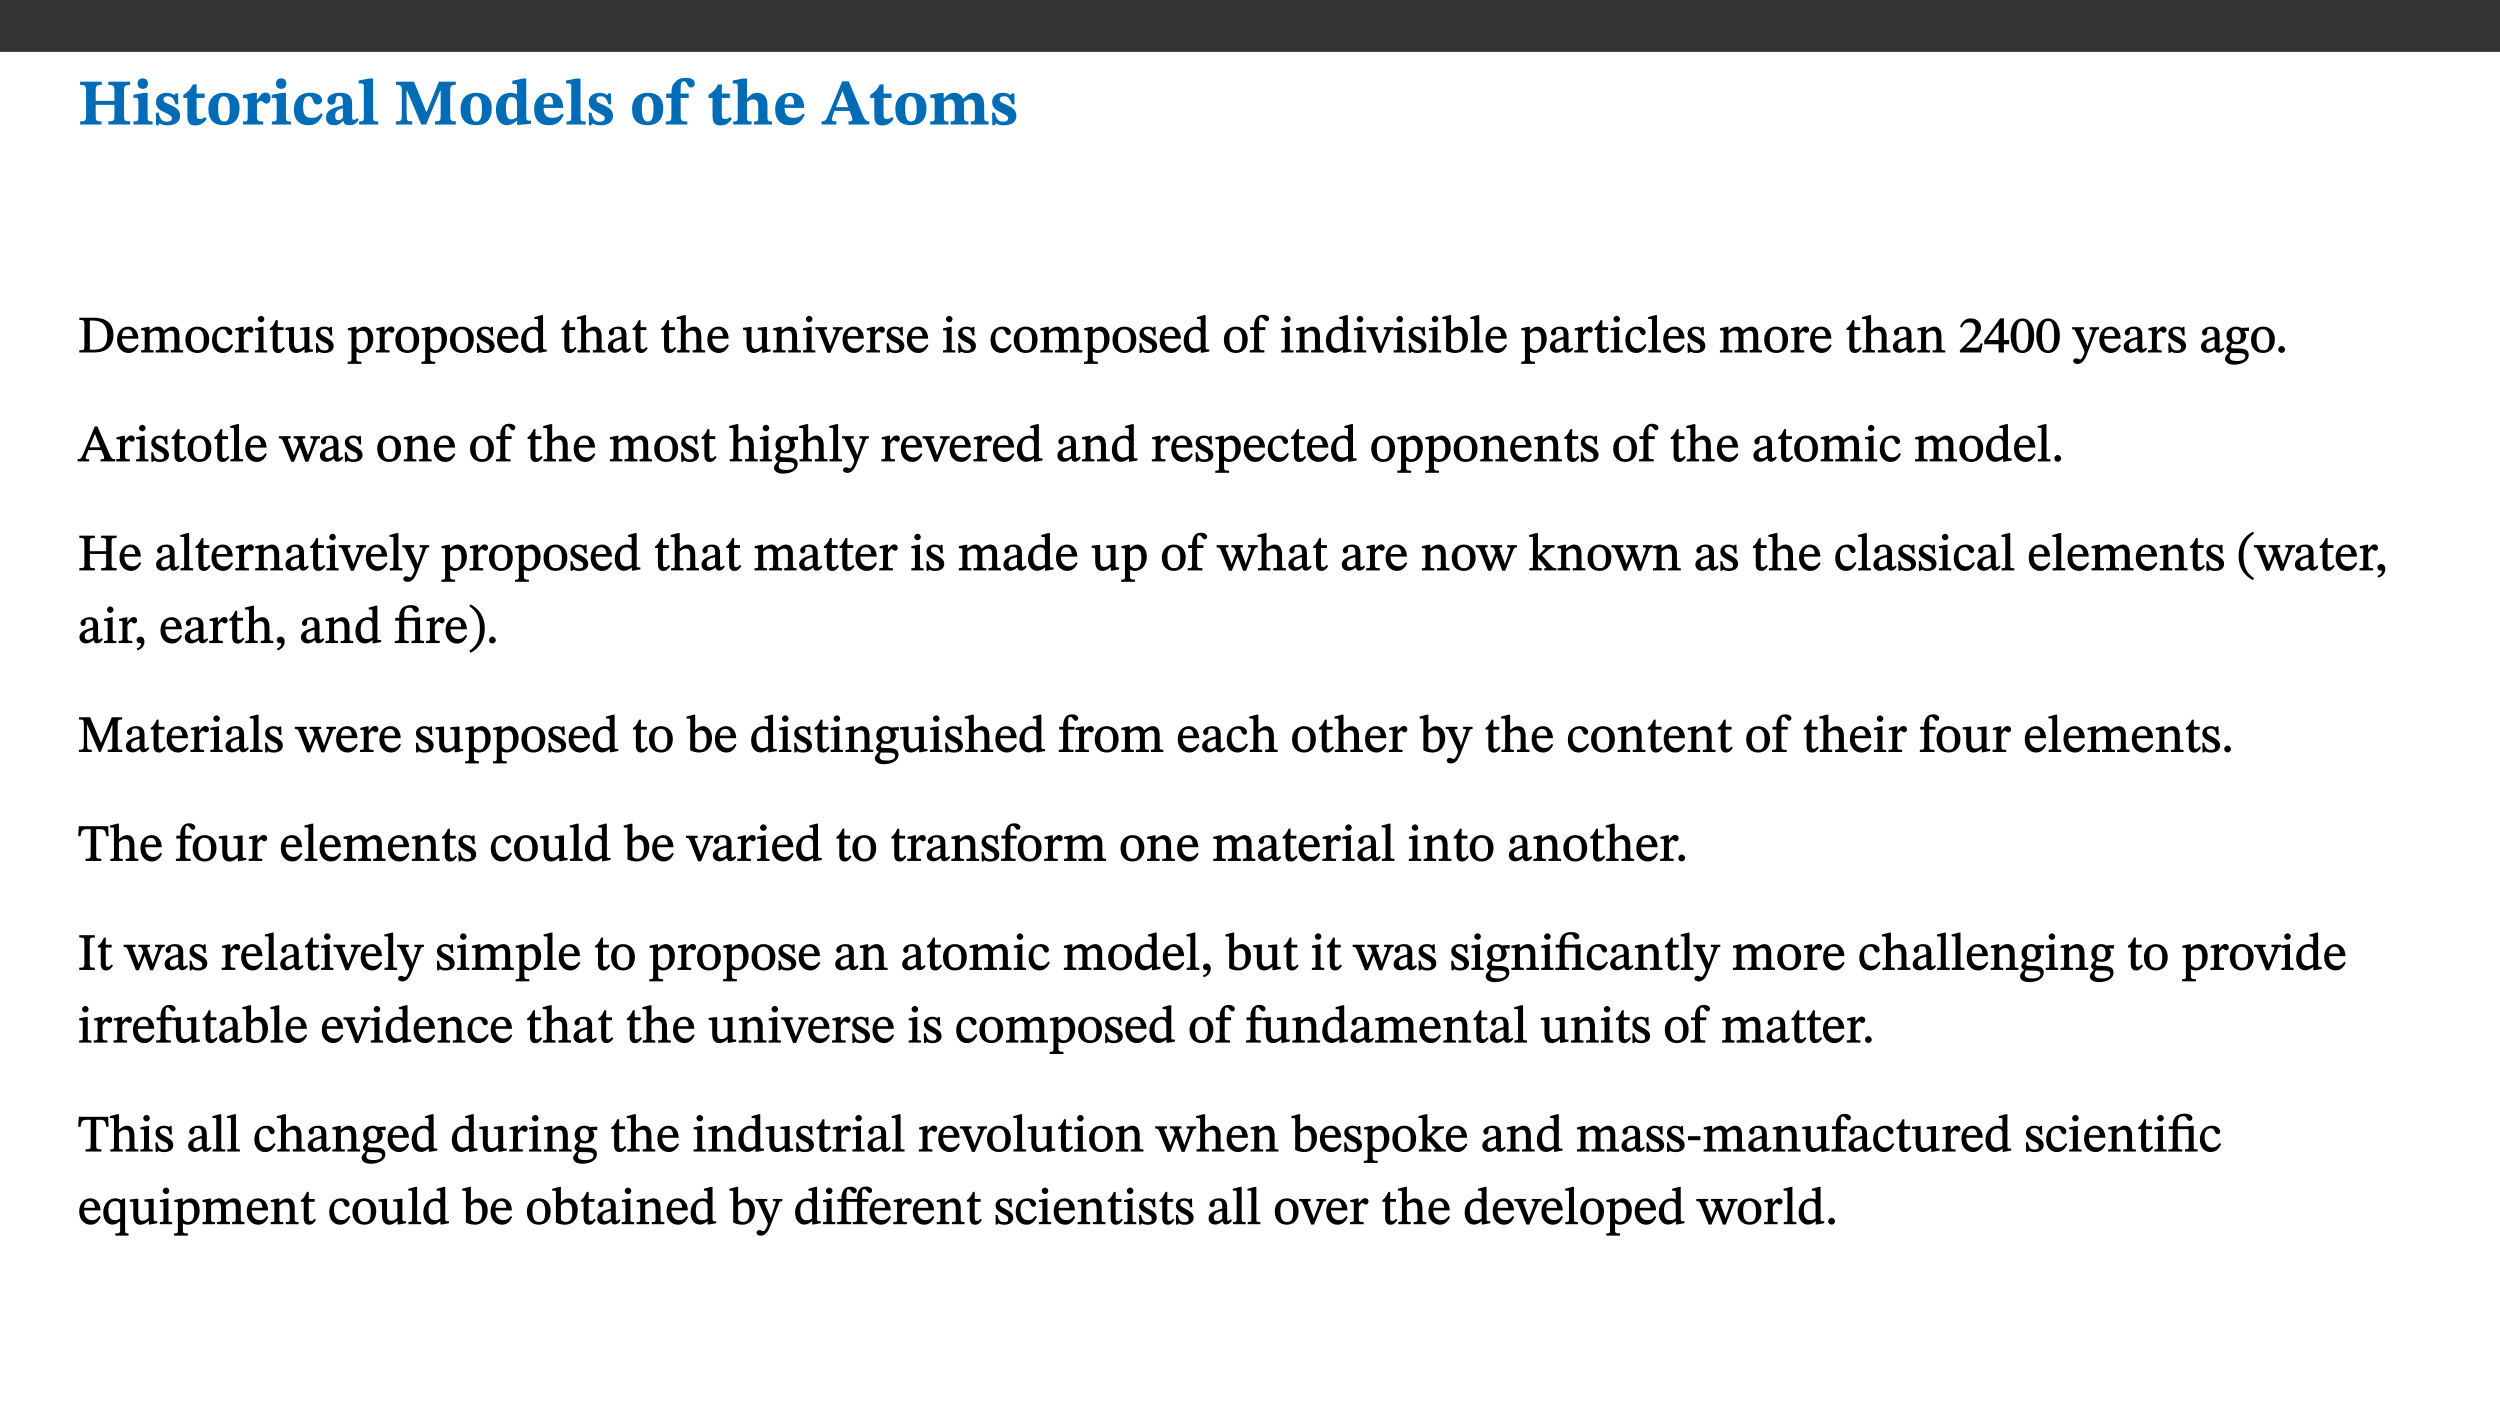 ﻿<?xml version="1.0" encoding="utf-8"?>
<svg xmlns="http://www.w3.org/2000/svg" xmlns:xlink="http://www.w3.org/1999/xlink" viewBox="0 0 960 540" version="1.1">
  <rect x="0" y="0" width="960" height="540" fill="#333333" stroke="none"/>
  <defs>
    <g>
      <symbol overflow="visible" id="glyph0-0">
        <path style="stroke:none;" d="M 7.938 -4.281 L 7.938 -4.688 C 7.938 -7.391 11.922 -9.312 11.922 -12.953 C 11.922 -15.531 9.766 -16.75 7.328 -16.75 C 4.828 -16.75 3.125 -15.234 3.125 -13.234 C 3.125 -12.062 3.594 -11.422 4.391 -11.422 C 4.984 -11.422 5.5 -11.828 5.5 -12.594 C 5.5 -13.531 4.984 -13.562 4.984 -14.375 C 4.984 -15.141 5.656 -15.641 7.109 -15.641 C 8.703 -15.641 9.688 -14.844 9.688 -12.891 C 9.688 -9.062 6.938 -8.156 6.938 -4.938 L 6.938 -4.219 L 7.938 -4.219 Z M 8.875 -1.266 C 8.875 -2.031 8.344 -2.828 7.484 -2.828 C 6.562 -2.828 6.016 -2.062 6.016 -1.266 C 6.016 -0.453 6.5 0.203 7.453 0.203 C 8.344 0.203 8.875 -0.469 8.875 -1.266 Z M 14.75 4.109 L 14.75 -19.625 L 0.25 -19.625 L 0.25 4.188 L 14.75 4.188 Z M 13.453 2.703 L 1.516 2.703 L 1.516 -18.188 L 13.453 -18.188 Z M 13.453 2.703 " />
      </symbol>
      <symbol overflow="visible" id="glyph0-1">
        <path style="stroke:none;" d="M 6.859 -12.734 C 6.859 -14.688 6.969 -15.219 9.188 -15.219 L 9.188 -16.453 L 0.875 -16.453 L 0.875 -15.219 C 3.078 -15.219 3.172 -14.672 3.172 -12.734 L 3.172 -3.641 C 3.172 -1.469 2.969 -1.234 0.875 -1.234 L 0.875 0 L 9.094 0 L 9.094 -1.234 C 7.031 -1.234 6.859 -1.469 6.859 -3.641 L 6.859 -7.562 L 14.047 -7.562 L 14.047 -3.641 C 14.047 -1.484 13.906 -1.234 11.719 -1.234 L 11.719 0 L 20.094 0 L 20.094 -1.234 C 17.969 -1.234 17.75 -1.484 17.75 -3.641 L 17.75 -12.734 C 17.75 -14.688 17.844 -15.219 20.094 -15.219 L 20.094 -16.453 L 11.719 -16.453 L 11.719 -15.219 C 13.875 -15.219 14.047 -14.688 14.047 -12.734 L 14.047 -9.094 L 6.859 -9.094 Z M 6.859 -12.734 " />
      </symbol>
      <symbol overflow="visible" id="glyph0-2">
        <path style="stroke:none;" d="M 7.781 -1.172 C 6.125 -1.172 5.875 -1.438 5.875 -2.875 L 5.875 -12.125 L 4.141 -12.125 L 0.422 -11.422 L 0.422 -10.234 C 0.422 -10.234 0.719 -10.266 1.062 -10.266 C 1.812 -10.266 2.328 -10.234 2.328 -9.125 L 2.328 -2.797 C 2.328 -1.391 2.062 -1.172 0.453 -1.172 L 0.453 0 L 7.781 0 Z M 4.016 -17.75 C 2.75 -17.75 2.031 -16.875 2.031 -15.719 C 2.031 -14.547 2.781 -13.703 4.016 -13.703 C 5.328 -13.703 6.016 -14.547 6.016 -15.734 C 6.016 -16.875 5.328 -17.75 4.016 -17.75 Z M 4.016 -17.75 " />
      </symbol>
      <symbol overflow="visible" id="glyph0-3">
        <path style="stroke:none;" d="M 0.891 -4.453 L 0.984 0.297 L 1.766 0.297 L 2.297 -0.391 L 2.484 -0.391 C 3.125 -0.078 3.797 0.297 5.328 0.297 C 7.875 0.297 10.203 -0.562 10.203 -3.375 C 10.203 -5.594 8.672 -6.5 6.547 -7.516 C 4.812 -8.344 3.812 -8.547 3.812 -9.609 C 3.812 -10.328 4.312 -10.859 5.484 -10.859 C 6.812 -10.859 7.75 -10.203 8.453 -7.75 L 9.516 -7.75 L 9.422 -11.969 L 8.422 -11.969 L 8.047 -11.344 L 7.906 -11.344 C 7.516 -11.594 6.609 -12.188 5.156 -12.188 C 2.484 -12.188 0.922 -10.797 0.922 -8.719 C 0.922 -6.547 2.109 -5.672 4.219 -4.656 C 6.547 -3.562 7.031 -3.172 7.031 -2.375 C 7.031 -1.438 6.219 -1.094 5.062 -1.094 C 3.266 -1.094 2.453 -2.125 1.953 -4.562 L 0.875 -4.562 Z M 0.891 -4.453 " />
      </symbol>
      <symbol overflow="visible" id="glyph0-4">
        <path style="stroke:none;" d="M 8.844 -2.922 C 8.25 -2.422 7.828 -2.125 6.859 -2.125 C 5.922 -2.125 5.625 -2.5 5.625 -4.312 L 5.625 -10.203 L 8.719 -10.203 L 8.719 -11.891 L 5.625 -11.891 L 5.656 -15.406 L 4.188 -15.406 C 3.172 -13.234 1.906 -12.234 0.516 -11.406 L 0.516 -10.203 L 2.078 -10.203 L 2.078 -3.438 C 2.078 -0.594 3.047 0.344 4.984 0.344 C 7.578 0.344 8.453 -0.766 9.516 -2.156 Z M 8.844 -2.922 " />
      </symbol>
      <symbol overflow="visible" id="glyph0-5">
        <path style="stroke:none;" d="M 6.859 -12.188 C 2.703 -12.188 0.797 -9.484 0.797 -6.016 C 0.797 -1.703 2.906 0.25 6.797 0.25 C 10.688 0.25 12.781 -2.062 12.781 -6.297 C 12.781 -9.859 10.828 -12.188 6.859 -12.188 Z M 6.672 -10.828 C 8.297 -10.828 9.016 -9.188 9.016 -6.094 C 9.016 -2.672 8.5 -1.141 6.859 -1.141 C 5.25 -1.141 4.562 -2.719 4.562 -6.266 C 4.562 -9.094 5.078 -10.828 6.672 -10.828 Z M 6.672 -10.828 " />
      </symbol>
      <symbol overflow="visible" id="glyph0-6">
        <path style="stroke:none;" d="M 5.828 -12.125 L 4.406 -12.125 L 0.516 -11.344 L 0.516 -10.141 C 0.516 -10.141 0.797 -10.156 1.281 -10.156 C 2.156 -10.156 2.328 -9.734 2.328 -8.844 L 2.328 -2.781 C 2.328 -1.391 2.109 -1.172 0.5 -1.172 L 0.5 0 L 8.281 0 L 8.281 -1.172 C 6.516 -1.172 5.875 -1.344 5.875 -2.953 L 5.875 -8 C 6.438 -8.656 6.969 -9.094 7.516 -9.094 C 7.906 -9.094 8.469 -8.047 9.562 -8.047 C 10.312 -8.047 11.078 -8.703 11.078 -10.141 C 11.078 -11.406 10.453 -12.266 9.172 -12.266 C 7.609 -12.266 7.234 -11.25 5.922 -9.547 L 5.828 -9.547 Z M 5.828 -12.125 " />
      </symbol>
      <symbol overflow="visible" id="glyph0-7">
        <path style="stroke:none;" d="M 11.219 -4.344 C 10.281 -3.141 9.344 -2.547 7.656 -2.547 C 5 -2.547 4.312 -4.016 4.312 -6.859 C 4.312 -9.484 4.906 -10.859 6.422 -10.859 C 8.672 -10.859 7.516 -7.703 9.812 -7.703 C 10.75 -7.703 11.594 -8.297 11.594 -9.391 C 11.594 -10.922 9.906 -12.219 7.062 -12.219 C 2.781 -12.219 0.766 -9.422 0.766 -5.672 C 0.766 -1.812 2.906 0.266 6.344 0.266 C 9.672 0.266 10.859 -1.688 11.875 -3.922 Z M 11.219 -4.344 " />
      </symbol>
      <symbol overflow="visible" id="glyph0-8">
        <path style="stroke:none;" d="M 7.484 -1.391 C 7.703 -0.25 8.203 0.25 9.844 0.25 C 11.703 0.25 12.547 -0.562 13.406 -1.859 L 12.812 -2.453 C 12.438 -2.078 12.016 -1.812 11.625 -1.812 C 11.109 -1.812 10.859 -1.906 10.859 -2.906 L 10.859 -8.281 C 10.859 -11 9.141 -12.219 6.047 -12.219 C 3.172 -12.219 1.359 -10.828 1.359 -9.344 C 1.359 -8.234 2.156 -7.609 2.875 -7.609 C 3.734 -7.609 4.516 -8.125 4.516 -9.266 C 4.516 -10.688 4.781 -10.953 5.781 -10.953 C 6.969 -10.953 7.312 -10.578 7.312 -8.469 L 7.312 -7.391 C 4.953 -6.688 0.812 -6.078 0.812 -2.625 C 0.812 -0.625 2.125 0.266 3.938 0.266 C 5.656 0.266 6.188 -0.344 7.328 -1.312 L 7.484 -1.312 Z M 7.312 -2.547 C 6.594 -1.859 6.141 -1.656 5.5 -1.656 C 4.734 -1.656 4.359 -2.109 4.359 -3.328 C 4.359 -5.172 5.375 -5.656 7.312 -6.25 Z M 7.312 -2.547 " />
      </symbol>
      <symbol overflow="visible" id="glyph0-9">
        <path style="stroke:none;" d="M 7.812 -1.172 C 6.016 -1.172 5.828 -1.438 5.828 -2.844 L 5.828 -17.672 L 4.188 -17.672 L 0.297 -16.906 L 0.297 -15.766 C 0.297 -15.766 0.672 -15.781 1.062 -15.781 C 1.688 -15.781 2.281 -15.766 2.281 -14.812 L 2.281 -2.844 C 2.281 -1.484 2.109 -1.172 0.469 -1.172 L 0.469 0 L 7.812 0 Z M 7.812 -1.172 " />
      </symbol>
      <symbol overflow="visible" id="glyph0-10">
        <path style="stroke:none;" d="M 23.672 -0.078 L 23.672 -1.234 C 21.953 -1.234 21.516 -1.484 21.516 -3.141 L 21.516 -13.016 C 21.516 -14.844 21.938 -15.219 23.641 -15.219 L 23.641 -16.453 L 17.172 -16.453 L 12.547 -4.984 L 12.266 -4.984 L 7.609 -16.453 L 0.688 -16.453 L 0.688 -15.219 C 2.578 -15.219 2.922 -14.844 2.922 -12.984 L 2.922 -3.844 C 2.922 -1.312 2.625 -1.234 0.641 -1.234 L 0.641 0 L 6.938 0 L 6.938 -1.234 C 5.078 -1.234 4.766 -1.312 4.766 -3.844 L 4.766 -12.938 L 4.938 -12.938 L 10.391 0 L 12.266 0 L 17.641 -12.938 L 17.844 -12.938 L 17.844 -3.141 C 17.844 -1.484 17.547 -1.234 15.656 -1.234 L 15.656 0 L 23.672 0 Z M 23.672 -0.078 " />
      </symbol>
      <symbol overflow="visible" id="glyph0-11">
        <path style="stroke:none;" d="M 14.25 -0.375 L 14.25 -1.484 L 13.734 -1.484 C 12.812 -1.484 12.438 -1.641 12.438 -2.906 L 12.438 -17.672 L 11.047 -17.672 L 7.094 -16.797 L 7.094 -15.594 C 7.094 -15.594 7.562 -15.594 7.812 -15.594 C 8.75 -15.594 8.891 -15.469 8.891 -14.375 L 8.891 -11.641 L 8.828 -11.641 C 8 -12.047 7.188 -12.188 6.422 -12.188 C 3.297 -12.188 0.797 -10.141 0.797 -5.578 C 0.797 -2.406 2.188 0.25 5.031 0.25 C 6.672 0.25 7.906 -0.672 8.797 -1.469 L 8.953 -1.469 L 8.953 0.125 L 9.812 0.125 L 14.25 -0.297 Z M 8.891 -2.844 C 8.078 -2.281 7.578 -1.984 6.609 -1.984 C 5.297 -1.984 4.641 -3.203 4.641 -6.312 C 4.641 -9.297 5.406 -10.562 6.672 -10.562 C 8.031 -10.562 8.672 -9.672 8.891 -8.766 Z M 8.891 -2.844 " />
      </symbol>
      <symbol overflow="visible" id="glyph0-12">
        <path style="stroke:none;" d="M 11.469 -4.219 C 10.656 -3.203 9.672 -2.578 7.734 -2.578 C 5.625 -2.578 4.438 -3.547 4.438 -6.375 L 11.969 -6.375 C 11.922 -10.188 9.859 -12.188 6.734 -12.188 C 3.516 -12.188 0.797 -10.141 0.797 -5.875 C 0.797 -1.938 2.797 0.266 6.422 0.266 C 10.094 0.266 11.078 -1.703 12.172 -3.719 Z M 4.406 -7.609 C 4.516 -10.016 5 -10.922 6.391 -10.922 C 7.703 -10.922 8.078 -9.641 8.078 -7.703 L 4.406 -7.703 Z M 4.406 -7.609 " />
      </symbol>
      <symbol overflow="visible" id="glyph0-13">
        <path style="stroke:none;" d="M 0.328 -11.797 L 0.328 -10.203 L 2.328 -10.203 L 2.328 -3.391 C 2.328 -1.312 2 -1.172 0.156 -1.172 L 0.156 0 L 8.422 0 L 8.422 -1.172 C 6.297 -1.172 5.875 -1.406 5.875 -3.391 L 5.875 -10.203 L 8.969 -10.203 L 8.969 -11.891 L 5.875 -11.891 L 5.875 -13.953 C 5.875 -15.891 6.172 -16.547 7.141 -16.547 C 7.578 -16.547 7.859 -16.5 8.297 -15.594 C 8.75 -14.625 9.062 -14.219 9.844 -14.219 C 10.5 -14.219 11.281 -14.688 11.281 -15.719 C 11.281 -17.344 9.734 -17.938 7.906 -17.938 C 5.953 -17.938 4.812 -17.422 3.719 -16.25 C 2.453 -14.922 2.328 -13.734 2.328 -11.891 L 0.328 -11.891 Z M 0.328 -11.797 " />
      </symbol>
      <symbol overflow="visible" id="glyph0-14">
        <path style="stroke:none;" d="M 5.828 -8.594 C 6.812 -9.422 7.391 -9.641 8.25 -9.641 C 10.094 -9.641 10.156 -8.078 10.156 -6.188 L 10.156 -2.781 C 10.156 -1.531 10.094 -1.172 8.547 -1.172 L 8.547 0 L 15.438 0 L 15.438 -1.172 C 13.984 -1.172 13.703 -1.516 13.703 -2.844 L 13.703 -7.391 C 13.703 -10.484 12.312 -12.188 9.766 -12.188 C 8.25 -12.188 7.281 -11.5 5.953 -10.109 L 5.828 -10.109 L 5.828 -17.672 L 4.281 -17.672 L 0.375 -16.906 L 0.375 -15.734 C 0.375 -15.734 0.688 -15.781 1.094 -15.781 C 1.766 -15.781 2.281 -15.734 2.281 -14.875 L 2.281 -2.656 C 2.281 -1.281 1.891 -1.172 0.547 -1.172 L 0.547 0 L 7.609 0 L 7.609 -1.172 C 5.922 -1.172 5.828 -1.562 5.828 -2.75 Z M 5.828 -8.594 " />
      </symbol>
      <symbol overflow="visible" id="glyph0-15">
        <path style="stroke:none;" d="M 18.344 -0.078 L 18.344 -1.234 C 17.203 -1.234 16.547 -1.906 15.891 -3.5 L 10.484 -16.578 L 7.953 -16.578 L 2.547 -3.547 C 1.781 -1.594 1.312 -1.234 0.047 -1.234 L 0.047 0 L 5.703 0 L 5.703 -1.234 C 4.453 -1.234 4.016 -1.266 4.016 -2.062 C 4.016 -2.484 4.219 -3.078 4.359 -3.5 L 5.031 -5.234 L 10.797 -5.234 L 11.344 -3.812 C 11.625 -3.125 11.844 -2.297 11.844 -1.938 C 11.844 -1.188 11 -1.234 10.391 -1.234 L 10.391 0 L 18.344 0 Z M 10.328 -6.688 L 5.547 -6.688 L 7.984 -12.688 L 8.156 -12.688 L 10.281 -6.688 Z M 10.328 -6.688 " />
      </symbol>
      <symbol overflow="visible" id="glyph0-16">
        <path style="stroke:none;" d="M 13.609 -7.266 C 13.609 -7.734 13.578 -8.172 13.531 -8.547 C 14.172 -9.188 15.062 -9.641 15.984 -9.641 C 17.156 -9.641 17.797 -9.047 17.797 -6.719 L 17.797 -2.844 C 17.797 -1.469 17.641 -1.172 16.188 -1.172 L 16.188 0 L 23.047 0 L 23.047 -1.172 C 21.609 -1.172 21.344 -1.484 21.344 -2.844 L 21.344 -7.266 C 21.344 -10.531 19.844 -12.188 17.516 -12.188 C 15.859 -12.188 14.578 -11.156 13.375 -9.938 L 13.203 -9.938 C 12.688 -11.453 11.375 -12.188 9.781 -12.188 C 8.047 -12.188 7.016 -11.125 5.953 -10.094 L 5.797 -10.094 L 5.797 -12.125 L 4.453 -12.125 L 0.641 -11.406 L 0.641 -10.234 C 0.641 -10.234 0.891 -10.266 1.312 -10.266 C 2 -10.266 2.328 -10.141 2.328 -9.219 L 2.328 -2.844 C 2.328 -1.484 2.25 -1.172 0.625 -1.172 L 0.625 0 L 7.656 0 L 7.656 -1.172 C 6.016 -1.172 5.875 -1.484 5.875 -2.844 L 5.875 -8.578 C 6.547 -9.25 7.328 -9.641 8.234 -9.641 C 9.391 -9.641 10.062 -9.047 10.062 -6.719 L 10.062 -2.844 C 10.062 -1.469 9.938 -1.172 8.453 -1.172 L 8.453 0 L 15.312 0 L 15.312 -1.172 C 13.875 -1.172 13.609 -1.484 13.609 -2.844 Z M 13.609 -7.266 " />
      </symbol>
      <symbol overflow="visible" id="glyph1-0">
        <path style="stroke:none;" d="M 6.5 -3.5 L 6.5 -3.828 C 6.5 -6 9.703 -7.547 9.703 -10.484 C 9.703 -12.547 7.844 -13.594 5.891 -13.594 C 3.891 -13.594 2.375 -12.312 2.375 -10.703 C 2.375 -9.766 2.891 -9.188 3.531 -9.188 C 4 -9.188 4.547 -9.562 4.547 -10.188 C 4.547 -10.938 4.125 -10.953 4.125 -11.609 C 4.125 -12.234 4.547 -12.578 5.719 -12.578 C 7 -12.578 7.656 -12 7.656 -10.422 C 7.656 -7.344 5.438 -6.609 5.438 -4.031 L 5.438 -3.391 L 6.5 -3.391 Z M 7.25 -1.078 C 7.25 -1.688 6.719 -2.391 6.016 -2.391 C 5.281 -2.391 4.703 -1.719 4.703 -1.078 C 4.703 -0.422 5.219 0.156 6 0.156 C 6.719 0.156 7.25 -0.438 7.25 -1.078 Z M 11.969 3.25 L 11.969 -15.891 L 0.062 -15.891 L 0.062 3.359 L 11.969 3.359 Z M 10.812 2.047 L 1.328 2.047 L 1.328 -14.625 L 10.672 -14.625 L 10.672 2.047 Z M 10.812 2.047 " />
      </symbol>
      <symbol overflow="visible" id="glyph1-1">
        <path style="stroke:none;" d="M 0.562 -13.203 L 0.562 -12.484 C 2.188 -12.484 2.516 -12.391 2.516 -10.938 L 2.516 -2.594 C 2.516 -0.969 2.453 -0.859 0.562 -0.859 L 0.562 0 L 6.391 0 C 10.703 0 13.672 -2.156 13.672 -6.734 C 13.672 -11.594 10.312 -13.344 6.172 -13.344 L 0.562 -13.344 Z M 4.484 -12.234 C 4.859 -12.266 5.141 -12.266 5.453 -12.266 C 9.578 -12.266 11.312 -10.344 11.312 -6.547 C 11.312 -2.078 9.281 -1.016 5.656 -1.016 C 5.266 -1.016 4.875 -1.031 4.609 -1.078 L 4.609 -12.234 Z M 4.484 -12.234 " />
      </symbol>
      <symbol overflow="visible" id="glyph1-2">
        <path style="stroke:none;" d="M 8.172 -3.062 C 7.531 -2.234 7.016 -1.547 5.406 -1.547 C 3.812 -1.547 2.406 -2.672 2.406 -5.297 L 8.719 -5.297 C 8.609 -8.203 7.047 -9.922 4.875 -9.922 C 2.547 -9.922 0.531 -8.188 0.531 -4.859 C 0.531 -1.656 2.531 0.203 4.922 0.203 C 6.969 0.203 8.047 -1.172 8.812 -2.75 L 8.234 -3.172 Z M 2.391 -6.156 C 2.547 -8.016 3.234 -8.859 4.578 -8.859 C 6 -8.859 6.516 -7.625 6.547 -6.297 L 2.406 -6.297 Z M 2.391 -6.156 " />
      </symbol>
      <symbol overflow="visible" id="glyph1-3">
        <path style="stroke:none;" d="M 3.766 -7.156 C 4.344 -7.688 5.141 -8.391 6.172 -8.391 C 7.094 -8.391 7.625 -8.062 7.625 -6.375 L 7.625 -2.438 C 7.625 -1.031 7.656 -0.844 6.094 -0.844 L 6.094 0 L 11.078 0 L 11.078 -0.844 C 9.516 -0.844 9.547 -1.062 9.547 -2.438 L 9.547 -7.219 C 10.156 -7.75 10.891 -8.391 11.719 -8.391 C 12.656 -8.391 13.281 -8.062 13.281 -6.25 L 13.281 -2.438 C 13.281 -1.219 13.375 -0.844 11.875 -0.844 L 11.875 0 L 16.641 0 L 16.641 -0.844 C 15.141 -0.844 15.203 -1.172 15.203 -2.438 L 15.203 -6.5 C 15.203 -8.906 14.062 -9.922 12.516 -9.922 C 11.453 -9.922 10.344 -9.297 9.281 -8.266 L 9.344 -8.266 C 8.984 -9.078 8.188 -9.922 7.047 -9.922 C 5.703 -9.922 4.688 -9.141 3.641 -8.25 L 3.75 -8.25 L 3.75 -9.859 L 3.141 -9.859 L 0.516 -9.266 L 0.516 -8.562 L 0.734 -8.484 C 0.734 -8.484 0.891 -8.484 1.188 -8.484 C 1.75 -8.484 1.891 -8.422 1.891 -7.703 L 1.891 -2.125 C 1.891 -0.938 1.891 -0.844 0.5 -0.844 L 0.5 0 L 5.297 0 L 5.297 -0.844 C 3.938 -0.844 3.812 -0.938 3.812 -2.047 L 3.812 -7.172 Z M 3.766 -7.156 " />
      </symbol>
      <symbol overflow="visible" id="glyph1-4">
        <path style="stroke:none;" d="M 5.141 -9.922 C 2.453 -9.922 0.531 -7.828 0.531 -4.938 C 0.531 -1.719 2.344 0.203 5.141 0.203 C 7.734 0.203 9.688 -1.672 9.688 -5.016 C 9.688 -7.969 7.875 -9.922 5.141 -9.922 Z M 5.062 -8.906 C 6.828 -8.906 7.594 -7.375 7.594 -4.922 C 7.594 -1.672 6.859 -0.859 5.219 -0.859 C 3.5 -0.844 2.656 -2.031 2.656 -5.203 C 2.656 -7.75 3.547 -8.906 5.062 -8.906 Z M 5.062 -8.906 " />
      </symbol>
      <symbol overflow="visible" id="glyph1-5">
        <path style="stroke:none;" d="M 8.031 -3.172 C 7.125 -2.016 6.547 -1.547 5.266 -1.547 C 3.203 -1.547 2.344 -3.125 2.344 -5.562 C 2.344 -7.844 3.203 -8.922 4.828 -8.922 C 6.531 -8.922 5.875 -6.656 7.344 -6.656 C 7.906 -6.656 8.312 -7.094 8.312 -7.672 C 8.312 -8.828 7.031 -9.922 5.156 -9.922 C 2.297 -9.922 0.516 -7.75 0.516 -4.625 C 0.516 -1.859 2.156 0.203 4.641 0.203 C 6.766 0.203 7.875 -1.172 8.672 -2.844 L 8.094 -3.266 Z M 8.031 -3.172 " />
      </symbol>
      <symbol overflow="visible" id="glyph1-6">
        <path style="stroke:none;" d="M 3.641 -9.859 L 3.172 -9.859 L 0.562 -9.25 L 0.562 -8.562 L 0.781 -8.484 C 0.781 -8.484 0.922 -8.484 1.312 -8.484 C 2.031 -8.484 1.891 -8.25 1.891 -7.531 L 1.891 -2.047 C 1.891 -0.938 1.891 -0.844 0.438 -0.844 L 0.438 0 L 5.672 0 L 5.672 -0.844 C 4.062 -0.844 3.812 -0.891 3.812 -2.156 L 3.812 -6.672 C 4.25 -7.406 4.797 -8.203 5.266 -8.203 C 5.5 -8.203 5.891 -7.531 6.547 -7.531 C 7 -7.531 7.547 -7.969 7.547 -8.719 C 7.547 -9.406 7.047 -9.984 6.281 -9.984 C 5.312 -9.984 4.625 -9.25 3.625 -7.812 L 3.766 -7.812 L 3.766 -9.859 Z M 3.641 -9.859 " />
      </symbol>
      <symbol overflow="visible" id="glyph1-7">
        <path style="stroke:none;" d="M 2.891 -14.062 C 2.188 -14.062 1.609 -13.406 1.609 -12.812 C 1.609 -12.188 2.219 -11.547 2.891 -11.547 C 3.578 -11.547 4.141 -12.188 4.141 -12.812 C 4.141 -13.406 3.578 -14.062 2.891 -14.062 Z M 5.125 -0.812 C 3.781 -0.812 3.812 -0.969 3.812 -2.125 L 3.812 -9.859 L 3.172 -9.859 L 0.516 -9.281 L 0.516 -8.594 L 0.734 -8.5 C 0.734 -8.5 0.875 -8.5 1.156 -8.5 C 1.734 -8.5 1.891 -8.547 1.891 -7.688 L 1.891 -2.125 C 1.891 -1 1.969 -0.812 0.5 -0.812 L 0.5 0 L 5.234 0 L 5.234 -0.812 Z M 5.125 -0.812 " />
      </symbol>
      <symbol overflow="visible" id="glyph1-8">
        <path style="stroke:none;" d="M 5.734 -2.016 C 5.234 -1.453 5.078 -1.234 4.438 -1.234 C 3.672 -1.234 3.609 -1.578 3.609 -2.984 L 3.609 -8.594 L 5.859 -8.594 L 5.859 -9.688 L 3.609 -9.688 L 3.625 -12.406 L 2.906 -12.406 C 2.125 -10.578 1.578 -9.844 0.594 -9.25 L 0.594 -8.594 L 1.688 -8.594 L 1.688 -2.438 C 1.688 -0.641 2.406 0.203 3.75 0.203 C 5.016 0.203 5.516 -0.438 6.391 -1.641 L 5.812 -2.109 Z M 5.734 -2.016 " />
      </symbol>
      <symbol overflow="visible" id="glyph1-9">
        <path style="stroke:none;" d="M 10.75 -1.156 L 10.562 -1.156 C 9.609 -1.156 9.484 -1.156 9.484 -2.328 L 9.484 -9.781 L 8.891 -9.781 L 5.953 -9.484 L 5.953 -8.672 C 7.375 -8.672 7.562 -8.688 7.562 -7.625 L 7.562 -2.453 C 6.812 -1.797 6.281 -1.328 5.266 -1.328 C 4.219 -1.328 3.578 -1.797 3.578 -3.828 L 3.578 -9.781 L 3.031 -9.781 L 0.312 -9.469 L 0.312 -8.672 C 1.531 -8.641 1.672 -8.688 1.672 -7.609 L 1.672 -3.562 C 1.672 -0.859 2.766 0.203 4.422 0.203 C 5.703 0.203 6.719 -0.438 7.734 -1.438 L 7.656 -1.438 L 7.656 0.094 L 8.234 0.094 L 10.875 -0.375 L 10.875 -1.156 Z M 10.75 -1.156 " />
      </symbol>
      <symbol overflow="visible" id="glyph1-10">
        <path style="stroke:none;" d="M 0.641 -3.391 L 0.703 0.156 L 1.297 0.156 L 1.719 -0.297 C 2.234 -0.078 2.828 0.219 3.984 0.219 C 5.781 0.219 7.453 -0.625 7.453 -2.484 C 7.453 -3.969 6.438 -4.797 4.625 -5.75 C 2.953 -6.609 2.328 -7.016 2.328 -7.797 C 2.328 -8.688 2.906 -8.984 3.828 -8.984 C 5.047 -8.984 5.641 -8.531 6.094 -6.516 L 6.891 -6.516 L 6.812 -9.828 L 6.219 -9.828 L 5.875 -9.406 L 5.938 -9.406 C 5.438 -9.641 4.844 -9.922 3.844 -9.922 C 2.125 -9.922 0.656 -8.906 0.656 -7.266 C 0.656 -5.797 1.516 -5.016 3.328 -4.109 L 3.422 -4.062 C 5.281 -3.141 5.516 -2.891 5.516 -1.953 C 5.516 -1.016 4.938 -0.781 3.938 -0.781 C 2.469 -0.781 1.828 -1.328 1.391 -3.531 L 0.641 -3.531 Z M 0.641 -3.391 " />
      </symbol>
      <symbol overflow="visible" id="glyph1-11">
        <path style="stroke:none;" d="M 3.5 -9.859 L 3.016 -9.859 L 0.359 -9.281 L 0.359 -8.594 L 0.578 -8.5 C 0.578 -8.5 0.875 -8.5 1.141 -8.5 C 1.797 -8.5 1.75 -8.359 1.75 -7.609 L 1.75 2.25 C 1.75 3.359 1.688 3.562 0.297 3.562 L 0.297 4.375 L 5.594 4.375 L 5.594 3.547 C 3.922 3.547 3.672 3.422 3.672 2.125 L 3.672 -0.359 L 3.578 -0.359 C 4.109 0 4.875 0.203 5.641 0.203 C 8.031 0.203 10.125 -1.938 10.125 -5.312 C 10.125 -7.922 8.625 -9.922 6.656 -9.922 C 5.484 -9.922 4.422 -9.266 3.484 -8.188 L 3.625 -8.188 L 3.625 -9.859 Z M 3.625 -7.125 C 4 -7.625 4.781 -8.312 5.844 -8.312 C 7.312 -8.312 8.047 -7.266 8.047 -4.766 C 8.047 -1.984 7.125 -0.844 5.734 -0.844 C 4.625 -0.844 4 -1.688 3.672 -2.078 L 3.672 -7.172 Z M 3.625 -7.125 " />
      </symbol>
      <symbol overflow="visible" id="glyph1-12">
        <path style="stroke:none;" d="M 10.359 -0.484 L 10.359 -1.156 L 9.828 -1.156 C 9.078 -1.156 8.938 -1.219 8.938 -2.25 L 8.938 -14.328 L 8.281 -14.328 L 5.641 -13.594 L 5.641 -12.922 L 5.859 -12.844 C 5.859 -12.844 6.109 -12.844 6.297 -12.844 C 7.078 -12.844 7.031 -12.797 7.031 -11.906 L 7.031 -9.547 C 6.641 -9.734 5.891 -9.922 5.234 -9.922 C 2.734 -9.922 0.516 -7.766 0.516 -4.484 C 0.516 -1.938 1.812 0.156 4.062 0.156 C 5.375 0.156 6.469 -0.641 7.188 -1.281 L 7.094 -1.281 L 7.094 0.094 L 7.688 0.094 L 10.359 -0.375 Z M 7.078 -2.234 C 6.375 -1.75 5.938 -1.531 5 -1.531 C 3.312 -1.531 2.516 -2.516 2.516 -5.266 C 2.516 -7.766 3.531 -8.859 5.203 -8.859 C 6.438 -8.859 6.875 -8.203 7.031 -7.391 L 7.031 -2.219 Z M 7.078 -2.234 " />
      </symbol>
      <symbol overflow="visible" id="glyph1-13">
        <path style="stroke:none;" d="M 3.719 -7.188 C 4.703 -8.094 5.344 -8.391 6.109 -8.391 C 7.734 -8.391 7.812 -7.125 7.812 -5.5 L 7.812 -2.047 C 7.812 -1.094 7.875 -0.844 6.359 -0.844 L 6.359 0 L 11.203 0 L 11.203 -0.844 C 9.828 -0.844 9.719 -1.078 9.719 -2.125 L 9.719 -6.094 C 9.719 -7.734 9.219 -9.922 6.938 -9.922 C 5.875 -9.922 4.859 -9.422 3.641 -8.281 L 3.766 -8.281 L 3.766 -14.328 L 3.109 -14.328 L 0.297 -13.594 L 0.297 -12.922 L 0.516 -12.844 C 0.516 -12.844 0.703 -12.844 1.016 -12.844 C 1.547 -12.844 1.859 -12.875 1.859 -12.172 L 1.859 -1.969 C 1.859 -0.859 1.641 -0.844 0.453 -0.844 L 0.453 0 L 5.234 0 L 5.234 -0.844 C 3.75 -0.844 3.766 -1.016 3.766 -2.047 L 3.766 -7.219 Z M 3.719 -7.188 " />
      </symbol>
      <symbol overflow="visible" id="glyph1-14">
        <path style="stroke:none;" d="M 6 -1.359 C 6.109 -0.484 6.453 0.094 7.328 0.094 C 8.344 0.094 8.906 -0.359 9.641 -1.422 L 9.156 -1.906 C 8.812 -1.516 8.625 -1.359 8.25 -1.359 C 7.828 -1.359 7.766 -1.375 7.766 -2.188 L 7.766 -6.719 C 7.766 -8.781 6.828 -9.922 4.656 -9.922 C 2.484 -9.922 1.016 -8.703 1.016 -7.594 C 1.016 -6.938 1.594 -6.516 1.984 -6.516 C 2.547 -6.516 2.984 -6.938 2.984 -7.547 C 2.984 -8.75 3.062 -9.047 4.203 -9.047 C 5.406 -9.047 5.859 -8.5 5.859 -6.766 L 5.859 -6 C 4.281 -5.5 0.625 -4.844 0.625 -2.219 C 0.625 -0.938 1.594 0.141 3.125 0.141 C 4.406 0.141 5.203 -0.453 6.094 -1.234 L 6.016 -1.234 Z M 5.891 -2.047 C 5.219 -1.5 4.609 -1.219 3.938 -1.219 C 3.094 -1.219 2.625 -1.688 2.625 -2.688 C 2.625 -4.25 4.188 -4.656 5.859 -5.078 L 5.859 -2.016 Z M 5.891 -2.047 " />
      </symbol>
      <symbol overflow="visible" id="glyph1-15">
        <path style="stroke:none;" d="M 9.703 -6.234 C 9.703 -8.531 8.719 -9.922 6.906 -9.922 C 5.656 -9.922 4.688 -9.156 3.641 -8.25 L 3.75 -8.25 L 3.766 -9.859 L 3.188 -9.859 L 0.516 -9.266 L 0.516 -8.562 L 0.734 -8.484 C 0.734 -8.484 0.859 -8.484 1.188 -8.484 C 1.734 -8.484 1.891 -8.453 1.891 -7.734 L 1.891 -2.125 C 1.891 -1.016 1.969 -0.812 0.5 -0.812 L 0.5 0 L 5.312 0 L 5.312 -0.812 C 3.766 -0.812 3.812 -1.016 3.812 -2.125 L 3.812 -7.188 C 4.359 -7.703 5.016 -8.391 6.094 -8.391 C 7 -8.391 7.797 -8.125 7.797 -5.734 L 7.797 -2.125 C 7.797 -1.016 7.875 -0.812 6.312 -0.812 L 6.312 0 L 11.172 0 L 11.172 -0.812 C 9.719 -0.812 9.703 -1.016 9.703 -2.125 Z M 9.703 -6.234 " />
      </symbol>
      <symbol overflow="visible" id="glyph1-16">
        <path style="stroke:none;" d="M 9.922 -9.688 L 6.297 -9.688 L 6.297 -8.844 C 7.156 -8.844 7.438 -8.859 7.438 -8.422 C 7.438 -8.109 7.312 -7.875 7.297 -7.766 L 5.578 -3.266 L 5.203 -2.188 L 5.266 -2.188 L 4.922 -3.25 L 3.234 -7.688 C 3.109 -7.969 3.031 -8.203 3.031 -8.469 C 3.031 -8.781 3.172 -8.844 4.062 -8.844 L 4.062 -9.688 L -0.391 -9.688 L -0.391 -8.844 C 0.594 -8.844 0.703 -8.75 1.219 -7.516 L 4.219 0.125 L 5.359 0.125 L 8.547 -7.656 C 8.938 -8.688 9.141 -8.844 10.047 -8.844 L 10.047 -9.688 Z M 9.922 -9.688 " />
      </symbol>
      <symbol overflow="visible" id="glyph1-17">
        <path style="stroke:none;" d="M 0.375 -9.547 L 0.375 -8.594 L 1.891 -8.594 L 1.891 -2.484 C 1.891 -0.938 1.812 -0.844 0.219 -0.844 L 0.219 0 L 5.844 0 L 5.844 -0.844 C 4.062 -0.844 3.812 -0.938 3.812 -2.484 L 3.812 -8.594 L 6.234 -8.594 L 6.234 -9.688 L 3.812 -9.688 L 3.812 -11.312 C 3.812 -12.984 3.906 -13.469 4.641 -13.469 C 5.641 -13.469 5.734 -11.953 6.734 -11.953 C 7.188 -11.953 7.672 -12.344 7.672 -12.922 C 7.672 -13.828 6.609 -14.469 5.312 -14.469 C 3.922 -14.469 3.109 -13.891 2.562 -12.969 C 2.047 -12.047 1.891 -11.062 1.891 -9.688 L 0.375 -9.688 Z M 0.375 -9.547 " />
      </symbol>
      <symbol overflow="visible" id="glyph1-18">
        <path style="stroke:none;" d="M 3.25 -14.328 L 2.734 -14.328 L 0.016 -13.594 L 0.016 -12.922 L 0.234 -12.844 C 0.234 -12.844 0.391 -12.844 0.719 -12.844 C 1.469 -12.844 1.453 -12.812 1.453 -11.906 L 1.453 -0.656 C 1.969 -0.375 3.234 0.203 4.922 0.203 C 7.688 0.203 9.828 -1.797 9.828 -5.359 C 9.828 -7.953 8.344 -9.922 6.375 -9.922 C 5.047 -9.922 3.906 -9.031 3.234 -8.234 L 3.359 -8.234 L 3.359 -14.328 Z M 3.328 -7.125 C 3.688 -7.609 4.484 -8.312 5.5 -8.312 C 7.391 -8.312 7.75 -6.641 7.75 -4.719 C 7.75 -2.516 7.172 -0.875 5.281 -0.875 C 4.219 -0.875 3.703 -1.312 3.359 -1.734 L 3.359 -7.172 Z M 3.328 -7.125 " />
      </symbol>
      <symbol overflow="visible" id="glyph1-19">
        <path style="stroke:none;" d="M 5.172 -0.844 C 3.75 -0.844 3.766 -0.969 3.766 -2.125 L 3.766 -14.328 L 3.141 -14.328 L 0.375 -13.594 L 0.375 -12.953 L 0.594 -12.875 C 0.594 -12.875 0.812 -12.875 1.156 -12.875 C 1.656 -12.875 1.859 -12.953 1.859 -12.125 L 1.859 -2.125 C 1.859 -1.016 1.906 -0.844 0.453 -0.844 L 0.453 0 L 5.297 0 L 5.297 -0.844 Z M 5.172 -0.844 " />
      </symbol>
      <symbol overflow="visible" id="glyph1-20">
        <path style="stroke:none;" d="M 9.25 -3.453 L 8.562 -3.453 C 8.062 -2.109 7.953 -1.828 6.891 -1.828 L 4.125 -1.828 L 2.844 -1.797 L 2.844 -1.688 L 5.438 -4.141 C 7.547 -6.281 8.719 -7.734 8.719 -9.5 C 8.719 -11.594 7.031 -13.094 4.781 -13.094 C 2.844 -13.094 1.359 -11.828 0.703 -9.844 L 1.391 -9.547 C 2.219 -11.203 2.969 -11.531 4.266 -11.531 C 5.797 -11.531 6.609 -10.703 6.609 -9.203 C 6.609 -7.109 5.656 -5.953 3.688 -3.922 L 0.625 -0.859 L 0.625 0 L 8.703 0 L 9.406 -3.453 Z M 9.25 -3.453 " />
      </symbol>
      <symbol overflow="visible" id="glyph1-21">
        <path style="stroke:none;" d="M 9.703 -3.266 L 9.703 -4.781 L 7.672 -4.781 L 7.672 -13.109 L 6.25 -13.109 L 0.125 -4.562 L 0.125 -3.141 L 5.641 -3.141 L 5.641 0 L 7.672 0 L 7.672 -3.141 L 9.703 -3.141 Z M 5.781 -4.781 L 1.469 -4.781 L 1.469 -4.688 L 5.75 -10.672 L 5.641 -10.672 L 5.641 -4.781 Z M 5.781 -4.781 " />
      </symbol>
      <symbol overflow="visible" id="glyph1-22">
        <path style="stroke:none;" d="M 9.438 -6.438 C 9.438 -10.531 7.531 -13.047 4.953 -13.047 C 2.078 -13.047 0.391 -10.281 0.391 -6.5 C 0.391 -2.969 1.719 0.219 4.922 0.219 C 8.047 0.219 9.438 -3.031 9.438 -6.438 Z M 7.25 -6.312 C 7.25 -2.484 6.5 -0.75 4.922 -0.75 C 3.328 -0.75 2.562 -2.531 2.562 -6.391 C 2.562 -10.344 3.328 -12.109 4.906 -12.109 C 6.531 -12.109 7.25 -10.359 7.25 -6.312 Z M 7.25 -6.312 " />
      </symbol>
      <symbol overflow="visible" id="glyph1-23">
        <path style="stroke:none;" d="M 9.828 -9.688 L 6.297 -9.688 L 6.297 -8.844 C 7.094 -8.844 7.406 -8.859 7.406 -8.469 C 7.406 -8.312 7.344 -8.125 7.312 -7.969 L 5.438 -2.266 L 5.5 -2.266 L 5.234 -3.172 L 3.281 -7.547 C 3.172 -7.828 3.016 -8.172 3.016 -8.406 C 3.016 -8.766 3.125 -8.828 4.141 -8.828 L 4.141 -9.688 L -0.375 -9.688 L -0.375 -8.844 C 0.484 -8.844 0.625 -8.703 0.812 -8.25 L 3.75 -1.859 C 3.984 -1.312 4.344 -0.484 4.344 -0.219 C 4.344 0.359 3.344 2.688 2.703 2.688 C 2.219 2.688 1.797 2.25 1.094 2.25 C 0.562 2.25 0.016 2.656 0.016 3.25 C 0.016 4 0.734 4.406 1.641 4.406 C 3.25 4.406 4.344 3.25 5.453 0.312 L 8.562 -7.844 C 8.844 -8.625 9.031 -8.844 9.938 -8.844 L 9.938 -9.688 Z M 9.828 -9.688 " />
      </symbol>
      <symbol overflow="visible" id="glyph1-24">
        <path style="stroke:none;" d="M 2.453 -3.891 C 1.516 -3.172 0.781 -2.234 0.781 -1.516 C 0.781 -0.953 1.25 -0.344 1.891 -0.016 L 1.891 -0.062 C 0.859 0.938 0.281 1.719 0.281 2.375 C 0.281 3.469 1.188 4.688 3.812 4.688 C 6.312 4.688 9.391 3.641 9.391 0.969 C 9.391 -1.312 7.344 -1.531 4.844 -1.531 C 3.016 -1.531 2.609 -1.594 2.609 -2.188 C 2.609 -2.531 2.891 -3.172 3.047 -3.391 C 3.531 -3.234 4.078 -3.109 4.719 -3.109 C 6.812 -3.109 8.359 -4.406 8.359 -6.25 C 8.359 -7.25 7.891 -8.016 7.656 -8.344 L 7.656 -8.266 L 9.516 -8.203 L 9.516 -9.578 L 6.828 -9.422 L 6.906 -9.203 C 6.906 -9.203 5.938 -9.922 4.625 -9.922 C 2.516 -9.922 0.875 -8.531 0.875 -6.531 C 0.875 -5.234 1.5 -4.297 2.406 -3.766 L 2.406 -3.859 Z M 4.484 -8.938 C 5.75 -8.938 6.328 -7.984 6.328 -6.375 C 6.328 -4.484 5.734 -4.062 4.734 -4.062 C 3.453 -4.062 2.891 -4.906 2.891 -6.609 C 2.891 -8.281 3.453 -8.938 4.484 -8.938 Z M 2.531 0.203 C 2.812 0.203 3.188 0.219 4.781 0.234 C 6.109 0.266 8.109 0.094 8.109 1.531 C 8.109 2.391 7.312 3.281 4.953 3.281 C 2.922 3.281 2.094 2.844 2.094 1.688 C 2.094 1.281 2.188 0.891 2.594 0.203 Z M 2.531 0.203 " />
      </symbol>
      <symbol overflow="visible" id="glyph1-25">
        <path style="stroke:none;" d="M 3.75 -1.094 C 3.75 -1.75 3.203 -2.469 2.453 -2.469 C 1.719 -2.469 1.141 -1.766 1.141 -1.109 C 1.141 -0.438 1.656 0.156 2.438 0.156 C 3.203 0.156 3.75 -0.484 3.75 -1.094 Z M 3.75 -1.094 " />
      </symbol>
      <symbol overflow="visible" id="glyph1-26">
        <path style="stroke:none;" d="M 14.344 -0.125 L 14.344 -0.859 C 13.141 -0.859 12.875 -1.172 12.297 -2.484 L 7.516 -13.453 L 6.547 -13.453 L 2.266 -3.312 C 1.312 -1.031 1.172 -0.859 -0.078 -0.859 L -0.078 0 L 4.359 0 L 4.359 -0.859 C 3.312 -0.859 3.031 -0.844 3.031 -1.391 C 3.031 -1.75 3.125 -2.047 3.25 -2.375 L 4.078 -4.359 L 9.047 -4.359 L 9.766 -2.688 C 10.016 -2.094 10.094 -1.734 10.094 -1.453 C 10.094 -0.75 9.469 -0.859 8.719 -0.859 L 8.719 0 L 14.344 0 Z M 8.828 -5.422 L 4.5 -5.422 L 6.656 -10.734 L 6.531 -10.734 L 8.625 -5.422 Z M 8.828 -5.422 " />
      </symbol>
      <symbol overflow="visible" id="glyph1-27">
        <path style="stroke:none;" d="M 15.188 -9.688 L 11.594 -9.688 L 11.594 -8.844 C 12.469 -8.844 12.703 -8.844 12.703 -8.469 C 12.703 -8.125 12.609 -7.844 12.594 -7.75 L 11.016 -3.281 L 10.656 -2.266 L 10.719 -2.266 L 10.406 -3.281 L 8.781 -7.656 C 8.688 -7.953 8.609 -8.234 8.609 -8.469 C 8.609 -8.781 8.719 -8.844 9.609 -8.844 L 9.609 -9.688 L 5.172 -9.688 L 5.172 -8.844 C 6.203 -8.844 6.359 -8.812 6.828 -7.516 L 7.047 -6.906 L 5.625 -3.281 L 5.234 -2.266 L 5.281 -2.266 L 4.953 -3.281 L 3.234 -7.688 C 3.109 -7.984 3.016 -8.203 3.016 -8.469 C 3.016 -8.781 3.141 -8.844 4.062 -8.844 L 4.062 -9.688 L -0.484 -9.688 L -0.484 -8.844 C 0.531 -8.844 0.703 -8.75 1.219 -7.516 L 4.25 0.125 L 5.344 0.125 L 7.672 -5.672 L 7.562 -5.672 L 9.688 0.125 L 10.812 0.125 L 13.828 -7.656 C 14.219 -8.688 14.406 -8.844 15.297 -8.844 L 15.297 -9.688 Z M 15.188 -9.688 " />
      </symbol>
      <symbol overflow="visible" id="glyph1-28">
        <path style="stroke:none;" d="M 4.609 -10.578 C 4.609 -12.125 4.547 -12.484 6.547 -12.484 L 6.547 -13.344 L 0.578 -13.344 L 0.578 -12.484 C 2.547 -12.484 2.516 -12.125 2.516 -10.578 L 2.516 -2.734 C 2.516 -0.953 2.516 -0.859 0.578 -0.859 L 0.578 0 L 6.547 0 L 6.547 -0.859 C 4.641 -0.859 4.609 -0.969 4.609 -2.734 L 4.609 -6.328 L 10.875 -6.328 L 10.875 -2.734 C 10.875 -1 10.859 -0.859 8.938 -0.859 L 8.938 0 L 14.906 0 L 14.906 -0.859 C 12.969 -0.859 12.953 -1 12.953 -2.734 L 12.953 -10.578 C 12.953 -12.156 12.891 -12.484 14.906 -12.484 L 14.906 -13.344 L 8.938 -13.344 L 8.938 -12.484 C 10.922 -12.484 10.875 -12.125 10.875 -10.578 L 10.875 -7.375 L 4.609 -7.375 Z M 4.609 -10.578 " />
      </symbol>
      <symbol overflow="visible" id="glyph1-29">
        <path style="stroke:none;" d="M 10.859 -0.125 L 10.859 -0.844 C 9.906 -0.844 9.656 -0.859 8.703 -1.953 L 5.297 -5.797 L 6.203 -6.531 C 8.453 -8.5 8.719 -8.828 10.141 -8.828 L 10.141 -9.688 L 5.578 -9.688 L 5.578 -8.828 C 6.469 -8.828 6.547 -8.844 6.547 -8.594 C 6.547 -8.266 6.312 -8.125 6.234 -8.047 L 3.703 -5.531 L 3.766 -5.531 L 3.766 -14.328 L 3.109 -14.328 L 0.375 -13.594 L 0.375 -12.953 L 0.594 -12.875 C 0.594 -12.875 0.922 -12.875 1.188 -12.875 C 1.859 -12.875 1.859 -12.812 1.859 -11.969 L 1.859 -2.016 C 1.859 -0.922 1.797 -0.844 0.453 -0.844 L 0.453 0 L 5.234 0 L 5.234 -0.844 C 3.859 -0.844 3.766 -0.922 3.766 -1.938 L 3.766 -4.844 L 3.703 -4.844 L 6.797 -1.328 C 6.891 -1.234 6.969 -1.109 6.969 -0.938 C 6.969 -0.75 6.906 -0.844 6.203 -0.844 L 6.203 0 L 10.859 0 Z M 10.859 -0.125 " />
      </symbol>
      <symbol overflow="visible" id="glyph1-30">
        <path style="stroke:none;" d="M 0.453 -5.578 C 0.453 -1.188 2.594 2.016 5.938 3.75 L 6.375 2.969 C 3.391 1.016 2.344 -1.578 2.344 -5.578 C 2.344 -9.547 3.391 -12.125 6.391 -14.109 L 5.938 -14.844 C 2.594 -13.125 0.453 -9.922 0.453 -5.578 Z M 0.453 -5.578 " />
      </symbol>
      <symbol overflow="visible" id="glyph1-31">
        <path style="stroke:none;" d="M 1.469 2.828 C 2.266 2.469 4.062 1.672 4.062 -0.578 C 4.062 -1.672 3.406 -2.469 2.406 -2.469 C 1.609 -2.469 1.031 -1.797 1.031 -1.156 C 1.031 -0.578 1.5 0.047 2.266 0.047 C 2.484 0.047 2.672 0 2.75 -0.016 C 2.75 1.422 1.969 1.75 1.062 2.125 L 1.422 2.875 Z M 1.469 2.828 " />
      </symbol>
      <symbol overflow="visible" id="glyph1-32">
        <path style="stroke:none;" d="M 11.328 -0.844 C 9.906 -0.844 9.922 -1 9.922 -2.125 L 9.922 -9.859 L 9.281 -9.859 L 7.156 -9.688 L 3.844 -9.688 L 3.844 -10.75 C 3.844 -12.953 4.516 -13.562 5.891 -13.562 C 6.578 -13.562 6.891 -13.5 7.109 -12.922 C 7.375 -12.328 7.766 -11.75 8.359 -11.75 C 8.969 -11.75 9.438 -12.234 9.438 -12.797 C 9.438 -13.906 8.125 -14.547 6.391 -14.547 C 4.484 -14.547 3.203 -13.781 2.672 -12.922 C 2.109 -12.031 1.891 -11.078 1.891 -9.688 L 0.375 -9.688 L 0.375 -8.594 L 1.891 -8.594 L 1.891 -2.484 C 1.891 -0.938 1.812 -0.812 0.219 -0.812 L 0.219 0 L 5.562 0 L 5.562 -0.812 C 4.047 -0.812 3.844 -0.953 3.844 -2.484 L 3.844 -8.594 L 7.594 -8.594 C 7.969 -8.484 8.016 -8.312 8.016 -7.656 L 8.016 -2.125 C 8.016 -1.078 8.062 -0.844 6.609 -0.844 L 6.609 0 L 11.453 0 L 11.453 -0.844 Z M 11.328 -0.844 " />
      </symbol>
      <symbol overflow="visible" id="glyph1-33">
        <path style="stroke:none;" d="M 6.359 -5.578 C 6.359 -9.922 4.219 -13.125 0.875 -14.844 L 0.422 -14.109 C 3.422 -12.125 4.469 -9.547 4.469 -5.578 C 4.469 -1.578 3.422 1.016 0.438 2.969 L 0.875 3.75 C 4.219 2.016 6.359 -1.188 6.359 -5.578 Z M 6.359 -5.578 " />
      </symbol>
      <symbol overflow="visible" id="glyph1-34">
        <path style="stroke:none;" d="M 17.047 -0.125 L 17.047 -0.859 C 15.5 -0.859 15.297 -1.031 15.297 -2.484 L 15.297 -10.797 C 15.297 -12.266 15.5 -12.484 17.031 -12.484 L 17.031 -13.344 L 13.031 -13.344 L 8.844 -3.328 L 8.938 -3.328 L 4.719 -13.344 L 0.453 -13.344 L 0.453 -12.484 C 2.172 -12.484 2.312 -12.266 2.312 -10.781 L 2.312 -3.031 C 2.312 -0.969 2.172 -0.859 0.422 -0.859 L 0.422 0 L 5.359 0 L 5.359 -0.859 C 3.719 -0.859 3.547 -0.969 3.547 -3.031 L 3.547 -10.938 L 3.422 -10.938 L 8.125 0 L 8.75 0 L 13.391 -10.953 L 13.266 -10.953 L 13.266 -2.484 C 13.266 -1.031 13.172 -0.859 11.5 -0.859 L 11.5 0 L 17.047 0 Z M 17.047 -0.125 " />
      </symbol>
      <symbol overflow="visible" id="glyph1-35">
        <path style="stroke:none;" d="M 11.812 -9.625 L 11.656 -13.344 L 0.375 -13.344 L 0.141 -9.5 L 1.016 -9.5 C 1.453 -11.797 1.609 -12.188 3.812 -12.188 L 4.938 -12.188 L 4.938 -2.734 C 4.938 -0.922 4.797 -0.859 2.984 -0.859 L 2.984 0 L 9.031 0 L 9.031 -0.859 C 7.188 -0.859 7.047 -0.922 7.047 -2.734 L 7.047 -12.188 L 8.188 -12.188 C 10.406 -12.188 10.5 -11.797 10.953 -9.5 L 11.828 -9.5 Z M 11.812 -9.625 " />
      </symbol>
      <symbol overflow="visible" id="glyph1-36">
        <path style="stroke:none;" d="M 2.516 -2.734 C 2.516 -1.016 2.469 -0.859 0.531 -0.859 L 0.531 0 L 6.531 0 L 6.531 -0.859 C 4.641 -0.859 4.578 -1.016 4.578 -2.734 L 4.578 -10.578 C 4.578 -12.125 4.516 -12.484 6.531 -12.484 L 6.531 -13.344 L 0.531 -13.344 L 0.531 -12.484 C 2.562 -12.484 2.516 -12.125 2.516 -10.578 Z M 2.516 -2.734 " />
      </symbol>
      <symbol overflow="visible" id="glyph1-37">
        <path style="stroke:none;" d="M 5.5 -4.469 L 5.5 -5.891 L 0.75 -5.891 L 0.75 -4.344 L 5.5 -4.344 Z M 5.5 -4.469 " />
      </symbol>
      <symbol overflow="visible" id="glyph1-38">
        <path style="stroke:none;" d="M 10.219 4.266 L 10.219 3.562 C 8.984 3.562 8.906 3.359 8.906 2.344 L 8.906 -9.844 L 7.969 -9.844 L 7.469 -9.219 C 6.75 -9.703 6 -9.922 5.156 -9.922 C 2.625 -9.922 0.516 -7.688 0.516 -4.5 C 0.516 -1.734 1.969 0.156 4.047 0.156 C 5.344 0.156 6.281 -0.516 7.109 -1.25 L 7 -1.25 L 7 2.125 C 7 3.359 6.891 3.562 5.141 3.562 L 5.141 4.375 L 10.219 4.375 Z M 7.031 -2.266 C 6.469 -1.812 5.969 -1.547 5 -1.547 C 3.016 -1.547 2.484 -3.094 2.484 -5.266 C 2.484 -7.75 3.469 -8.859 5.141 -8.859 C 6.203 -8.859 6.734 -8.406 7 -7.406 L 7 -2.234 Z M 7.031 -2.266 " />
      </symbol>
      <symbol overflow="visible" id="glyph1-39">
        <path style="stroke:none;" d="M 0.375 -9.547 L 0.375 -8.594 L 1.891 -8.594 L 1.891 -2.484 C 1.891 -0.938 1.812 -0.844 0.219 -0.844 L 0.219 0 L 5.656 0 L 5.656 -0.844 C 4.078 -0.844 3.828 -0.938 3.828 -2.484 L 3.828 -8.594 L 7.906 -8.594 L 7.906 -2.484 C 7.906 -0.938 7.828 -0.844 6.234 -0.844 L 6.234 0 L 11.859 0 L 11.859 -0.844 C 10.078 -0.844 9.828 -0.938 9.828 -2.484 L 9.828 -8.594 L 12.25 -8.594 L 12.25 -9.688 L 9.828 -9.688 L 9.828 -11.312 C 9.828 -12.984 9.922 -13.469 10.656 -13.469 C 11.656 -13.469 11.75 -11.953 12.75 -11.953 C 13.203 -11.953 13.688 -12.344 13.688 -12.922 C 13.688 -13.828 12.625 -14.469 11.328 -14.469 C 9.938 -14.469 9.125 -13.891 8.594 -12.969 C 8.062 -12.047 7.906 -11.062 7.906 -9.688 L 3.828 -9.688 L 3.828 -11.234 C 3.828 -12.906 4 -13.375 4.734 -13.375 C 5.141 -13.375 5.219 -13.25 5.625 -12.703 C 6.016 -12.172 6.328 -11.859 6.859 -11.859 C 7.297 -11.859 7.797 -12.25 7.797 -12.844 C 7.797 -13.719 6.719 -14.391 5.422 -14.391 C 4 -14.391 3.125 -13.766 2.594 -12.844 C 2.078 -11.938 1.891 -11.062 1.891 -9.688 L 0.375 -9.688 Z M 0.375 -9.547 " />
      </symbol>
    </g>
  </defs>
  <g id="surface11">
    <path style=" stroke:none;fill-rule:nonzero;fill:rgb(100%,100%,100%);fill-opacity:1;" d="M 0 559.926 L 960 559.926 L 960 19.926 L 0 19.926 Z M 0 559.926 " />
    <g style="fill:rgb(0%,42.354%,71.373%);fill-opacity:1;">
      <use xlink:href="#glyph0-1" x="29.888" y="47.821" />
      <use xlink:href="#glyph0-2" x="50.808" y="47.821" />
      <use xlink:href="#glyph0-3" x="58.963" y="47.821" />
      <use xlink:href="#glyph0-4" x="69.87" y="47.821" />
    </g>
    <g style="fill:rgb(0%,42.354%,71.373%);fill-opacity:1;">
      <use xlink:href="#glyph0-5" x="79.214" y="47.821" />
      <use xlink:href="#glyph0-6" x="92.798" y="47.821" />
      <use xlink:href="#glyph0-2" x="103.927" y="47.821" />
      <use xlink:href="#glyph0-7" x="112.082" y="47.821" />
      <use xlink:href="#glyph0-8" x="124.351" y="47.821" />
      <use xlink:href="#glyph0-9" x="137.439" y="47.821" />
    </g>
    <g style="fill:rgb(0%,42.354%,71.373%);fill-opacity:1;">
      <use xlink:href="#glyph0-10" x="151.369" y="47.821" />
      <use xlink:href="#glyph0-5" x="176.057" y="47.821" />
      <use xlink:href="#glyph0-11" x="189.641" y="47.821" />
      <use xlink:href="#glyph0-12" x="204.314" y="47.821" />
      <use xlink:href="#glyph0-9" x="217.08" y="47.821" />
      <use xlink:href="#glyph0-3" x="225.185" y="47.821" />
    </g>
    <g style="fill:rgb(0%,42.354%,71.373%);fill-opacity:1;">
      <use xlink:href="#glyph0-5" x="241.916" y="47.821" />
      <use xlink:href="#glyph0-13" x="255.5" y="47.821" />
    </g>
    <g style="fill:rgb(0%,42.354%,71.373%);fill-opacity:1;">
      <use xlink:href="#glyph0-4" x="271.537" y="47.821" />
      <use xlink:href="#glyph0-14" x="281.006" y="47.821" />
      <use xlink:href="#glyph0-12" x="296.869" y="47.821" />
    </g>
    <g style="fill:rgb(0%,42.354%,71.373%);fill-opacity:1;">
      <use xlink:href="#glyph0-15" x="315.46" y="47.821" />
    </g>
    <g style="fill:rgb(0%,42.354%,71.373%);fill-opacity:1;">
      <use xlink:href="#glyph0-4" x="333.653" y="47.821" />
    </g>
    <g style="fill:rgb(0%,42.354%,71.373%);fill-opacity:1;">
      <use xlink:href="#glyph0-5" x="342.998" y="47.821" />
      <use xlink:href="#glyph0-16" x="356.581" y="47.821" />
      <use xlink:href="#glyph0-3" x="380.079" y="47.821" />
    </g>
    <g style="fill:rgb(0%,0%,0%);fill-opacity:1;">
      <use xlink:href="#glyph1-1" x="29.888" y="135.343" />
      <use xlink:href="#glyph1-2" x="44.433" y="135.343" />
      <use xlink:href="#glyph1-3" x="53.679" y="135.343" />
      <use xlink:href="#glyph1-4" x="70.655" y="135.343" />
      <use xlink:href="#glyph1-5" x="80.897" y="135.343" />
      <use xlink:href="#glyph1-6" x="89.783" y="135.343" />
      <use xlink:href="#glyph1-7" x="97.355" y="135.343" />
      <use xlink:href="#glyph1-8" x="103.034" y="135.343" />
      <use xlink:href="#glyph1-9" x="109.31" y="135.343" />
      <use xlink:href="#glyph1-10" x="120.668" y="135.343" />
    </g>
    <g style="fill:rgb(0%,0%,0%);fill-opacity:1;">
      <use xlink:href="#glyph1-11" x="133.221" y="135.343" />
      <use xlink:href="#glyph1-6" x="143.92" y="135.343" />
    </g>
    <g style="fill:rgb(0%,0%,0%);fill-opacity:1;">
      <use xlink:href="#glyph1-4" x="151.293" y="135.343" />
      <use xlink:href="#glyph1-11" x="161.534" y="135.343" />
      <use xlink:href="#glyph1-4" x="172.234" y="135.343" />
      <use xlink:href="#glyph1-10" x="182.476" y="135.343" />
      <use xlink:href="#glyph1-2" x="190.346" y="135.343" />
      <use xlink:href="#glyph1-12" x="199.592" y="135.343" />
    </g>
    <g style="fill:rgb(0%,0%,0%);fill-opacity:1;">
      <use xlink:href="#glyph1-8" x="215.014" y="135.343" />
      <use xlink:href="#glyph1-13" x="221.29" y="135.343" />
      <use xlink:href="#glyph1-14" x="232.787" y="135.343" />
      <use xlink:href="#glyph1-8" x="242.351" y="135.343" />
    </g>
    <g style="fill:rgb(0%,0%,0%);fill-opacity:1;">
      <use xlink:href="#glyph1-8" x="253.31" y="135.343" />
      <use xlink:href="#glyph1-13" x="259.587" y="135.343" />
      <use xlink:href="#glyph1-2" x="271.084" y="135.343" />
    </g>
    <g style="fill:rgb(0%,0%,0%);fill-opacity:1;">
      <use xlink:href="#glyph1-9" x="285.011" y="135.343" />
      <use xlink:href="#glyph1-15" x="296.369" y="135.343" />
      <use xlink:href="#glyph1-7" x="307.846" y="135.343" />
      <use xlink:href="#glyph1-16" x="313.524" y="135.343" />
    </g>
    <g style="fill:rgb(0%,0%,0%);fill-opacity:1;">
      <use xlink:href="#glyph1-2" x="323.009" y="135.343" />
      <use xlink:href="#glyph1-6" x="332.254" y="135.343" />
      <use xlink:href="#glyph1-10" x="339.826" y="135.343" />
      <use xlink:href="#glyph1-2" x="347.696" y="135.343" />
    </g>
    <g style="fill:rgb(0%,0%,0%);fill-opacity:1;">
      <use xlink:href="#glyph1-7" x="361.624" y="135.343" />
      <use xlink:href="#glyph1-10" x="367.303" y="135.343" />
    </g>
    <g style="fill:rgb(0%,0%,0%);fill-opacity:1;">
      <use xlink:href="#glyph1-5" x="379.856" y="135.343" />
      <use xlink:href="#glyph1-4" x="388.742" y="135.343" />
      <use xlink:href="#glyph1-3" x="398.984" y="135.343" />
      <use xlink:href="#glyph1-11" x="415.96" y="135.343" />
      <use xlink:href="#glyph1-4" x="426.66" y="135.343" />
      <use xlink:href="#glyph1-10" x="436.902" y="135.343" />
      <use xlink:href="#glyph1-2" x="444.772" y="135.343" />
      <use xlink:href="#glyph1-12" x="454.018" y="135.343" />
    </g>
    <g style="fill:rgb(0%,0%,0%);fill-opacity:1;">
      <use xlink:href="#glyph1-4" x="469.44" y="135.343" />
      <use xlink:href="#glyph1-17" x="479.681" y="135.343" />
    </g>
    <g style="fill:rgb(0%,0%,0%);fill-opacity:1;">
      <use xlink:href="#glyph1-7" x="491.477" y="135.343" />
      <use xlink:href="#glyph1-15" x="497.156" y="135.343" />
      <use xlink:href="#glyph1-12" x="508.633" y="135.343" />
      <use xlink:href="#glyph1-7" x="519.372" y="135.343" />
      <use xlink:href="#glyph1-16" x="525.051" y="135.343" />
      <use xlink:href="#glyph1-7" x="534.635" y="135.343" />
      <use xlink:href="#glyph1-10" x="540.314" y="135.343" />
      <use xlink:href="#glyph1-7" x="548.184" y="135.343" />
      <use xlink:href="#glyph1-18" x="553.863" y="135.343" />
      <use xlink:href="#glyph1-19" x="564.264" y="135.343" />
      <use xlink:href="#glyph1-2" x="569.903" y="135.343" />
    </g>
    <g style="fill:rgb(0%,0%,0%);fill-opacity:1;">
      <use xlink:href="#glyph1-11" x="583.831" y="135.343" />
      <use xlink:href="#glyph1-14" x="594.531" y="135.343" />
      <use xlink:href="#glyph1-6" x="604.095" y="135.343" />
      <use xlink:href="#glyph1-8" x="611.666" y="135.343" />
      <use xlink:href="#glyph1-7" x="617.943" y="135.343" />
      <use xlink:href="#glyph1-5" x="623.621" y="135.343" />
      <use xlink:href="#glyph1-19" x="632.508" y="135.343" />
      <use xlink:href="#glyph1-2" x="638.147" y="135.343" />
      <use xlink:href="#glyph1-10" x="647.392" y="135.343" />
    </g>
    <g style="fill:rgb(0%,0%,0%);fill-opacity:1;">
      <use xlink:href="#glyph1-3" x="659.945" y="135.343" />
      <use xlink:href="#glyph1-4" x="676.922" y="135.343" />
      <use xlink:href="#glyph1-6" x="687.163" y="135.343" />
    </g>
    <g style="fill:rgb(0%,0%,0%);fill-opacity:1;">
      <use xlink:href="#glyph1-2" x="694.536" y="135.343" />
    </g>
    <g style="fill:rgb(0%,0%,0%);fill-opacity:1;">
      <use xlink:href="#glyph1-8" x="708.463" y="135.343" />
      <use xlink:href="#glyph1-13" x="714.74" y="135.343" />
      <use xlink:href="#glyph1-14" x="726.237" y="135.343" />
      <use xlink:href="#glyph1-15" x="735.801" y="135.343" />
    </g>
    <g style="fill:rgb(0%,0%,0%);fill-opacity:1;">
      <use xlink:href="#glyph1-20" x="751.96" y="135.343" />
      <use xlink:href="#glyph1-21" x="761.823" y="135.343" />
      <use xlink:href="#glyph1-22" x="771.686" y="135.343" />
      <use xlink:href="#glyph1-22" x="781.549" y="135.343" />
    </g>
    <g style="fill:rgb(0%,0%,0%);fill-opacity:1;">
      <use xlink:href="#glyph1-23" x="796.095" y="135.343" />
    </g>
    <g style="fill:rgb(0%,0%,0%);fill-opacity:1;">
      <use xlink:href="#glyph1-2" x="805.619" y="135.343" />
      <use xlink:href="#glyph1-14" x="814.864" y="135.343" />
      <use xlink:href="#glyph1-6" x="824.428" y="135.343" />
      <use xlink:href="#glyph1-10" x="832" y="135.343" />
    </g>
    <g style="fill:rgb(0%,0%,0%);fill-opacity:1;">
      <use xlink:href="#glyph1-14" x="844.553" y="135.343" />
      <use xlink:href="#glyph1-24" x="854.117" y="135.343" />
    </g>
    <g style="fill:rgb(0%,0%,0%);fill-opacity:1;">
      <use xlink:href="#glyph1-4" x="863.861" y="135.343" />
    </g>
    <g style="fill:rgb(0%,0%,0%);fill-opacity:1;">
      <use xlink:href="#glyph1-25" x="873.704" y="135.343" />
    </g>
    <g style="fill:rgb(0%,0%,0%);fill-opacity:1;">
      <use xlink:href="#glyph1-26" x="29.888" y="177.187" />
      <use xlink:href="#glyph1-6" x="44.194" y="177.187" />
      <use xlink:href="#glyph1-7" x="51.766" y="177.187" />
      <use xlink:href="#glyph1-10" x="57.445" y="177.187" />
      <use xlink:href="#glyph1-8" x="65.315" y="177.187" />
    </g>
    <g style="fill:rgb(0%,0%,0%);fill-opacity:1;">
      <use xlink:href="#glyph1-4" x="71.492" y="177.187" />
      <use xlink:href="#glyph1-8" x="81.734" y="177.187" />
      <use xlink:href="#glyph1-19" x="88.01" y="177.187" />
      <use xlink:href="#glyph1-2" x="93.649" y="177.187" />
    </g>
    <g style="fill:rgb(0%,0%,0%);fill-opacity:1;">
      <use xlink:href="#glyph1-27" x="107.577" y="177.187" />
    </g>
    <g style="fill:rgb(0%,0%,0%);fill-opacity:1;">
      <use xlink:href="#glyph1-14" x="122.202" y="177.187" />
      <use xlink:href="#glyph1-10" x="131.766" y="177.187" />
    </g>
    <g style="fill:rgb(0%,0%,0%);fill-opacity:1;">
      <use xlink:href="#glyph1-4" x="144.319" y="177.187" />
      <use xlink:href="#glyph1-15" x="154.56" y="177.187" />
      <use xlink:href="#glyph1-2" x="166.037" y="177.187" />
    </g>
    <g style="fill:rgb(0%,0%,0%);fill-opacity:1;">
      <use xlink:href="#glyph1-4" x="179.965" y="177.187" />
      <use xlink:href="#glyph1-17" x="190.207" y="177.187" />
    </g>
    <g style="fill:rgb(0%,0%,0%);fill-opacity:1;">
      <use xlink:href="#glyph1-8" x="202.003" y="177.187" />
      <use xlink:href="#glyph1-13" x="208.279" y="177.187" />
      <use xlink:href="#glyph1-2" x="219.776" y="177.187" />
    </g>
    <g style="fill:rgb(0%,0%,0%);fill-opacity:1;">
      <use xlink:href="#glyph1-3" x="233.704" y="177.187" />
      <use xlink:href="#glyph1-4" x="250.68" y="177.187" />
      <use xlink:href="#glyph1-10" x="260.922" y="177.187" />
      <use xlink:href="#glyph1-8" x="268.792" y="177.187" />
    </g>
    <g style="fill:rgb(0%,0%,0%);fill-opacity:1;">
      <use xlink:href="#glyph1-13" x="279.751" y="177.187" />
      <use xlink:href="#glyph1-7" x="291.248" y="177.187" />
      <use xlink:href="#glyph1-24" x="296.927" y="177.187" />
      <use xlink:href="#glyph1-13" x="306.57" y="177.187" />
      <use xlink:href="#glyph1-19" x="318.067" y="177.187" />
      <use xlink:href="#glyph1-23" x="323.706" y="177.187" />
    </g>
    <g style="fill:rgb(0%,0%,0%);fill-opacity:1;">
      <use xlink:href="#glyph1-6" x="338.013" y="177.187" />
    </g>
    <g style="fill:rgb(0%,0%,0%);fill-opacity:1;">
      <use xlink:href="#glyph1-2" x="345.385" y="177.187" />
      <use xlink:href="#glyph1-16" x="354.63" y="177.187" />
    </g>
    <g style="fill:rgb(0%,0%,0%);fill-opacity:1;">
      <use xlink:href="#glyph1-2" x="364.115" y="177.187" />
      <use xlink:href="#glyph1-6" x="373.36" y="177.187" />
    </g>
    <g style="fill:rgb(0%,0%,0%);fill-opacity:1;">
      <use xlink:href="#glyph1-2" x="380.732" y="177.187" />
      <use xlink:href="#glyph1-12" x="389.978" y="177.187" />
    </g>
    <g style="fill:rgb(0%,0%,0%);fill-opacity:1;">
      <use xlink:href="#glyph1-14" x="405.4" y="177.187" />
      <use xlink:href="#glyph1-15" x="414.964" y="177.187" />
      <use xlink:href="#glyph1-12" x="426.441" y="177.187" />
    </g>
    <g style="fill:rgb(0%,0%,0%);fill-opacity:1;">
      <use xlink:href="#glyph1-6" x="441.863" y="177.187" />
    </g>
    <g style="fill:rgb(0%,0%,0%);fill-opacity:1;">
      <use xlink:href="#glyph1-2" x="449.235" y="177.187" />
      <use xlink:href="#glyph1-10" x="458.481" y="177.187" />
      <use xlink:href="#glyph1-11" x="466.351" y="177.187" />
      <use xlink:href="#glyph1-2" x="477.051" y="177.187" />
      <use xlink:href="#glyph1-5" x="486.296" y="177.187" />
      <use xlink:href="#glyph1-8" x="495.183" y="177.187" />
    </g>
    <g style="fill:rgb(0%,0%,0%);fill-opacity:1;">
      <use xlink:href="#glyph1-2" x="501.36" y="177.187" />
      <use xlink:href="#glyph1-12" x="510.605" y="177.187" />
    </g>
    <g style="fill:rgb(0%,0%,0%);fill-opacity:1;">
      <use xlink:href="#glyph1-4" x="526.027" y="177.187" />
      <use xlink:href="#glyph1-11" x="536.269" y="177.187" />
      <use xlink:href="#glyph1-11" x="546.969" y="177.187" />
      <use xlink:href="#glyph1-4" x="557.669" y="177.187" />
      <use xlink:href="#glyph1-15" x="567.91" y="177.187" />
      <use xlink:href="#glyph1-2" x="579.387" y="177.187" />
      <use xlink:href="#glyph1-15" x="588.633" y="177.187" />
      <use xlink:href="#glyph1-8" x="600.11" y="177.187" />
      <use xlink:href="#glyph1-10" x="606.386" y="177.187" />
    </g>
    <g style="fill:rgb(0%,0%,0%);fill-opacity:1;">
      <use xlink:href="#glyph1-4" x="618.939" y="177.187" />
      <use xlink:href="#glyph1-17" x="629.181" y="177.187" />
    </g>
    <g style="fill:rgb(0%,0%,0%);fill-opacity:1;">
      <use xlink:href="#glyph1-8" x="640.976" y="177.187" />
      <use xlink:href="#glyph1-13" x="647.253" y="177.187" />
      <use xlink:href="#glyph1-2" x="658.75" y="177.187" />
    </g>
    <g style="fill:rgb(0%,0%,0%);fill-opacity:1;">
      <use xlink:href="#glyph1-14" x="672.678" y="177.187" />
      <use xlink:href="#glyph1-8" x="682.242" y="177.187" />
    </g>
    <g style="fill:rgb(0%,0%,0%);fill-opacity:1;">
      <use xlink:href="#glyph1-4" x="688.419" y="177.187" />
      <use xlink:href="#glyph1-3" x="698.66" y="177.187" />
      <use xlink:href="#glyph1-7" x="715.636" y="177.187" />
      <use xlink:href="#glyph1-5" x="721.315" y="177.187" />
    </g>
    <g style="fill:rgb(0%,0%,0%);fill-opacity:1;">
      <use xlink:href="#glyph1-3" x="734.884" y="177.187" />
      <use xlink:href="#glyph1-4" x="751.861" y="177.187" />
      <use xlink:href="#glyph1-12" x="762.102" y="177.187" />
      <use xlink:href="#glyph1-2" x="772.842" y="177.187" />
      <use xlink:href="#glyph1-19" x="782.087" y="177.187" />
      <use xlink:href="#glyph1-25" x="787.726" y="177.187" />
    </g>
    <g style="fill:rgb(0%,0%,0%);fill-opacity:1;">
      <use xlink:href="#glyph1-28" x="29.888" y="219.03" />
      <use xlink:href="#glyph1-2" x="45.37" y="219.03" />
    </g>
    <g style="fill:rgb(0%,0%,0%);fill-opacity:1;">
      <use xlink:href="#glyph1-14" x="59.298" y="219.03" />
      <use xlink:href="#glyph1-19" x="68.862" y="219.03" />
      <use xlink:href="#glyph1-8" x="74.501" y="219.03" />
    </g>
    <g style="fill:rgb(0%,0%,0%);fill-opacity:1;">
      <use xlink:href="#glyph1-2" x="80.678" y="219.03" />
      <use xlink:href="#glyph1-6" x="89.923" y="219.03" />
      <use xlink:href="#glyph1-15" x="97.494" y="219.03" />
      <use xlink:href="#glyph1-14" x="108.971" y="219.03" />
      <use xlink:href="#glyph1-8" x="118.536" y="219.03" />
      <use xlink:href="#glyph1-7" x="124.812" y="219.03" />
      <use xlink:href="#glyph1-16" x="130.491" y="219.03" />
    </g>
    <g style="fill:rgb(0%,0%,0%);fill-opacity:1;">
      <use xlink:href="#glyph1-2" x="139.975" y="219.03" />
      <use xlink:href="#glyph1-19" x="149.221" y="219.03" />
      <use xlink:href="#glyph1-23" x="154.859" y="219.03" />
    </g>
    <g style="fill:rgb(0%,0%,0%);fill-opacity:1;">
      <use xlink:href="#glyph1-11" x="169.166" y="219.03" />
      <use xlink:href="#glyph1-6" x="179.866" y="219.03" />
    </g>
    <g style="fill:rgb(0%,0%,0%);fill-opacity:1;">
      <use xlink:href="#glyph1-4" x="187.238" y="219.03" />
      <use xlink:href="#glyph1-11" x="197.48" y="219.03" />
      <use xlink:href="#glyph1-4" x="208.179" y="219.03" />
      <use xlink:href="#glyph1-10" x="218.421" y="219.03" />
      <use xlink:href="#glyph1-2" x="226.291" y="219.03" />
      <use xlink:href="#glyph1-12" x="235.537" y="219.03" />
    </g>
    <g style="fill:rgb(0%,0%,0%);fill-opacity:1;">
      <use xlink:href="#glyph1-8" x="250.959" y="219.03" />
      <use xlink:href="#glyph1-13" x="257.235" y="219.03" />
      <use xlink:href="#glyph1-14" x="268.732" y="219.03" />
      <use xlink:href="#glyph1-8" x="278.296" y="219.03" />
    </g>
    <g style="fill:rgb(0%,0%,0%);fill-opacity:1;">
      <use xlink:href="#glyph1-3" x="289.255" y="219.03" />
      <use xlink:href="#glyph1-14" x="306.232" y="219.03" />
      <use xlink:href="#glyph1-8" x="315.796" y="219.03" />
    </g>
    <g style="fill:rgb(0%,0%,0%);fill-opacity:1;">
      <use xlink:href="#glyph1-8" x="321.773" y="219.03" />
    </g>
    <g style="fill:rgb(0%,0%,0%);fill-opacity:1;">
      <use xlink:href="#glyph1-2" x="327.95" y="219.03" />
      <use xlink:href="#glyph1-6" x="337.196" y="219.03" />
    </g>
    <g style="fill:rgb(0%,0%,0%);fill-opacity:1;">
      <use xlink:href="#glyph1-7" x="349.45" y="219.03" />
      <use xlink:href="#glyph1-10" x="355.128" y="219.03" />
    </g>
    <g style="fill:rgb(0%,0%,0%);fill-opacity:1;">
      <use xlink:href="#glyph1-3" x="367.681" y="219.03" />
      <use xlink:href="#glyph1-14" x="384.658" y="219.03" />
      <use xlink:href="#glyph1-12" x="394.222" y="219.03" />
      <use xlink:href="#glyph1-2" x="404.961" y="219.03" />
    </g>
    <g style="fill:rgb(0%,0%,0%);fill-opacity:1;">
      <use xlink:href="#glyph1-9" x="418.889" y="219.03" />
      <use xlink:href="#glyph1-11" x="430.247" y="219.03" />
    </g>
    <g style="fill:rgb(0%,0%,0%);fill-opacity:1;">
      <use xlink:href="#glyph1-4" x="445.629" y="219.03" />
      <use xlink:href="#glyph1-17" x="455.871" y="219.03" />
    </g>
    <g style="fill:rgb(0%,0%,0%);fill-opacity:1;">
      <use xlink:href="#glyph1-27" x="467.666" y="219.03" />
      <use xlink:href="#glyph1-13" x="482.59" y="219.03" />
      <use xlink:href="#glyph1-14" x="494.087" y="219.03" />
      <use xlink:href="#glyph1-8" x="503.651" y="219.03" />
    </g>
    <g style="fill:rgb(0%,0%,0%);fill-opacity:1;">
      <use xlink:href="#glyph1-14" x="514.61" y="219.03" />
      <use xlink:href="#glyph1-6" x="524.174" y="219.03" />
    </g>
    <g style="fill:rgb(0%,0%,0%);fill-opacity:1;">
      <use xlink:href="#glyph1-2" x="531.547" y="219.03" />
    </g>
    <g style="fill:rgb(0%,0%,0%);fill-opacity:1;">
      <use xlink:href="#glyph1-15" x="545.475" y="219.03" />
      <use xlink:href="#glyph1-4" x="556.952" y="219.03" />
      <use xlink:href="#glyph1-27" x="567.193" y="219.03" />
    </g>
    <g style="fill:rgb(0%,0%,0%);fill-opacity:1;">
      <use xlink:href="#glyph1-29" x="586.8" y="219.03" />
      <use xlink:href="#glyph1-15" x="597.599" y="219.03" />
      <use xlink:href="#glyph1-4" x="609.076" y="219.03" />
      <use xlink:href="#glyph1-27" x="619.318" y="219.03" />
      <use xlink:href="#glyph1-15" x="634.242" y="219.03" />
    </g>
    <g style="fill:rgb(0%,0%,0%);fill-opacity:1;">
      <use xlink:href="#glyph1-14" x="650.401" y="219.03" />
      <use xlink:href="#glyph1-10" x="659.965" y="219.03" />
    </g>
    <g style="fill:rgb(0%,0%,0%);fill-opacity:1;">
      <use xlink:href="#glyph1-8" x="672.518" y="219.03" />
      <use xlink:href="#glyph1-13" x="678.795" y="219.03" />
      <use xlink:href="#glyph1-2" x="690.291" y="219.03" />
    </g>
    <g style="fill:rgb(0%,0%,0%);fill-opacity:1;">
      <use xlink:href="#glyph1-5" x="704.219" y="219.03" />
      <use xlink:href="#glyph1-19" x="713.106" y="219.03" />
      <use xlink:href="#glyph1-14" x="718.745" y="219.03" />
      <use xlink:href="#glyph1-10" x="728.309" y="219.03" />
      <use xlink:href="#glyph1-10" x="736.179" y="219.03" />
      <use xlink:href="#glyph1-7" x="744.05" y="219.03" />
      <use xlink:href="#glyph1-5" x="749.729" y="219.03" />
      <use xlink:href="#glyph1-14" x="758.615" y="219.03" />
      <use xlink:href="#glyph1-19" x="768.179" y="219.03" />
    </g>
    <g style="fill:rgb(0%,0%,0%);fill-opacity:1;">
      <use xlink:href="#glyph1-2" x="778.501" y="219.03" />
      <use xlink:href="#glyph1-19" x="787.746" y="219.03" />
      <use xlink:href="#glyph1-2" x="793.385" y="219.03" />
      <use xlink:href="#glyph1-3" x="802.63" y="219.03" />
      <use xlink:href="#glyph1-2" x="819.607" y="219.03" />
      <use xlink:href="#glyph1-15" x="828.852" y="219.03" />
      <use xlink:href="#glyph1-8" x="840.329" y="219.03" />
      <use xlink:href="#glyph1-10" x="846.605" y="219.03" />
    </g>
    <g style="fill:rgb(0%,0%,0%);fill-opacity:1;">
      <use xlink:href="#glyph1-30" x="859.158" y="219.03" />
      <use xlink:href="#glyph1-27" x="865.993" y="219.03" />
    </g>
    <g style="fill:rgb(0%,0%,0%);fill-opacity:1;">
      <use xlink:href="#glyph1-14" x="880.618" y="219.03" />
      <use xlink:href="#glyph1-8" x="890.182" y="219.03" />
    </g>
    <g style="fill:rgb(0%,0%,0%);fill-opacity:1;">
      <use xlink:href="#glyph1-2" x="896.359" y="219.03" />
      <use xlink:href="#glyph1-6" x="905.604" y="219.03" />
    </g>
    <g style="fill:rgb(0%,0%,0%);fill-opacity:1;">
      <use xlink:href="#glyph1-31" x="911.881" y="219.03" />
    </g>
    <g style="fill:rgb(0%,0%,0%);fill-opacity:1;">
      <use xlink:href="#glyph1-14" x="29.888" y="246.925" />
      <use xlink:href="#glyph1-7" x="39.452" y="246.925" />
      <use xlink:href="#glyph1-6" x="45.131" y="246.925" />
    </g>
    <g style="fill:rgb(0%,0%,0%);fill-opacity:1;">
      <use xlink:href="#glyph1-31" x="51.407" y="246.925" />
    </g>
    <g style="fill:rgb(0%,0%,0%);fill-opacity:1;">
      <use xlink:href="#glyph1-2" x="61.091" y="246.925" />
      <use xlink:href="#glyph1-14" x="70.336" y="246.925" />
      <use xlink:href="#glyph1-6" x="79.9" y="246.925" />
      <use xlink:href="#glyph1-8" x="87.472" y="246.925" />
      <use xlink:href="#glyph1-13" x="93.749" y="246.925" />
      <use xlink:href="#glyph1-31" x="105.245" y="246.925" />
    </g>
    <g style="fill:rgb(0%,0%,0%);fill-opacity:1;">
      <use xlink:href="#glyph1-14" x="114.929" y="246.925" />
      <use xlink:href="#glyph1-15" x="124.493" y="246.925" />
      <use xlink:href="#glyph1-12" x="135.97" y="246.925" />
    </g>
    <g style="fill:rgb(0%,0%,0%);fill-opacity:1;">
      <use xlink:href="#glyph1-32" x="151.392" y="246.925" />
      <use xlink:href="#glyph1-6" x="163.188" y="246.925" />
    </g>
    <g style="fill:rgb(0%,0%,0%);fill-opacity:1;">
      <use xlink:href="#glyph1-2" x="170.56" y="246.925" />
      <use xlink:href="#glyph1-33" x="179.806" y="246.925" />
      <use xlink:href="#glyph1-25" x="186.64" y="246.925" />
    </g>
    <g style="fill:rgb(0%,0%,0%);fill-opacity:1;">
      <use xlink:href="#glyph1-34" x="29.888" y="288.768" />
      <use xlink:href="#glyph1-14" x="47.721" y="288.768" />
      <use xlink:href="#glyph1-8" x="57.285" y="288.768" />
    </g>
    <g style="fill:rgb(0%,0%,0%);fill-opacity:1;">
      <use xlink:href="#glyph1-2" x="63.462" y="288.768" />
      <use xlink:href="#glyph1-6" x="72.707" y="288.768" />
      <use xlink:href="#glyph1-7" x="80.279" y="288.768" />
      <use xlink:href="#glyph1-14" x="85.958" y="288.768" />
      <use xlink:href="#glyph1-19" x="95.522" y="288.768" />
      <use xlink:href="#glyph1-10" x="101.161" y="288.768" />
    </g>
    <g style="fill:rgb(0%,0%,0%);fill-opacity:1;">
      <use xlink:href="#glyph1-27" x="113.714" y="288.768" />
    </g>
    <g style="fill:rgb(0%,0%,0%);fill-opacity:1;">
      <use xlink:href="#glyph1-2" x="128.538" y="288.768" />
      <use xlink:href="#glyph1-6" x="137.783" y="288.768" />
    </g>
    <g style="fill:rgb(0%,0%,0%);fill-opacity:1;">
      <use xlink:href="#glyph1-2" x="145.156" y="288.768" />
    </g>
    <g style="fill:rgb(0%,0%,0%);fill-opacity:1;">
      <use xlink:href="#glyph1-10" x="159.084" y="288.768" />
      <use xlink:href="#glyph1-9" x="166.954" y="288.768" />
      <use xlink:href="#glyph1-11" x="178.311" y="288.768" />
      <use xlink:href="#glyph1-11" x="189.011" y="288.768" />
      <use xlink:href="#glyph1-4" x="199.711" y="288.768" />
      <use xlink:href="#glyph1-10" x="209.953" y="288.768" />
      <use xlink:href="#glyph1-2" x="217.823" y="288.768" />
      <use xlink:href="#glyph1-12" x="227.069" y="288.768" />
    </g>
    <g style="fill:rgb(0%,0%,0%);fill-opacity:1;">
      <use xlink:href="#glyph1-8" x="242.491" y="288.768" />
    </g>
    <g style="fill:rgb(0%,0%,0%);fill-opacity:1;">
      <use xlink:href="#glyph1-4" x="248.668" y="288.768" />
    </g>
    <g style="fill:rgb(0%,0%,0%);fill-opacity:1;">
      <use xlink:href="#glyph1-18" x="263.592" y="288.768" />
      <use xlink:href="#glyph1-2" x="273.993" y="288.768" />
    </g>
    <g style="fill:rgb(0%,0%,0%);fill-opacity:1;">
      <use xlink:href="#glyph1-12" x="287.92" y="288.768" />
      <use xlink:href="#glyph1-7" x="298.66" y="288.768" />
      <use xlink:href="#glyph1-10" x="304.339" y="288.768" />
      <use xlink:href="#glyph1-8" x="312.209" y="288.768" />
      <use xlink:href="#glyph1-7" x="318.486" y="288.768" />
      <use xlink:href="#glyph1-15" x="324.164" y="288.768" />
      <use xlink:href="#glyph1-24" x="335.641" y="288.768" />
      <use xlink:href="#glyph1-9" x="345.285" y="288.768" />
      <use xlink:href="#glyph1-7" x="356.643" y="288.768" />
      <use xlink:href="#glyph1-10" x="362.321" y="288.768" />
      <use xlink:href="#glyph1-13" x="370.192" y="288.768" />
      <use xlink:href="#glyph1-2" x="381.689" y="288.768" />
      <use xlink:href="#glyph1-12" x="390.934" y="288.768" />
    </g>
    <g style="fill:rgb(0%,0%,0%);fill-opacity:1;">
      <use xlink:href="#glyph1-17" x="406.356" y="288.768" />
      <use xlink:href="#glyph1-6" x="412.473" y="288.768" />
    </g>
    <g style="fill:rgb(0%,0%,0%);fill-opacity:1;">
      <use xlink:href="#glyph1-4" x="419.846" y="288.768" />
      <use xlink:href="#glyph1-3" x="430.087" y="288.768" />
    </g>
    <g style="fill:rgb(0%,0%,0%);fill-opacity:1;">
      <use xlink:href="#glyph1-2" x="451.746" y="288.768" />
      <use xlink:href="#glyph1-14" x="460.991" y="288.768" />
      <use xlink:href="#glyph1-5" x="470.555" y="288.768" />
      <use xlink:href="#glyph1-13" x="479.442" y="288.768" />
    </g>
    <g style="fill:rgb(0%,0%,0%);fill-opacity:1;">
      <use xlink:href="#glyph1-4" x="495.621" y="288.768" />
      <use xlink:href="#glyph1-8" x="505.863" y="288.768" />
      <use xlink:href="#glyph1-13" x="512.14" y="288.768" />
      <use xlink:href="#glyph1-2" x="523.636" y="288.768" />
      <use xlink:href="#glyph1-6" x="532.882" y="288.768" />
    </g>
    <g style="fill:rgb(0%,0%,0%);fill-opacity:1;">
      <use xlink:href="#glyph1-18" x="545.136" y="288.768" />
      <use xlink:href="#glyph1-23" x="555.537" y="288.768" />
    </g>
    <g style="fill:rgb(0%,0%,0%);fill-opacity:1;">
      <use xlink:href="#glyph1-8" x="569.843" y="288.768" />
      <use xlink:href="#glyph1-13" x="576.12" y="288.768" />
      <use xlink:href="#glyph1-2" x="587.617" y="288.768" />
    </g>
    <g style="fill:rgb(0%,0%,0%);fill-opacity:1;">
      <use xlink:href="#glyph1-5" x="601.544" y="288.768" />
      <use xlink:href="#glyph1-4" x="610.431" y="288.768" />
      <use xlink:href="#glyph1-15" x="620.673" y="288.768" />
      <use xlink:href="#glyph1-8" x="632.15" y="288.768" />
    </g>
    <g style="fill:rgb(0%,0%,0%);fill-opacity:1;">
      <use xlink:href="#glyph1-2" x="638.326" y="288.768" />
      <use xlink:href="#glyph1-15" x="647.572" y="288.768" />
      <use xlink:href="#glyph1-8" x="659.049" y="288.768" />
    </g>
    <g style="fill:rgb(0%,0%,0%);fill-opacity:1;">
      <use xlink:href="#glyph1-4" x="670.008" y="288.768" />
      <use xlink:href="#glyph1-17" x="680.249" y="288.768" />
    </g>
    <g style="fill:rgb(0%,0%,0%);fill-opacity:1;">
      <use xlink:href="#glyph1-8" x="692.045" y="288.768" />
      <use xlink:href="#glyph1-13" x="698.321" y="288.768" />
      <use xlink:href="#glyph1-2" x="709.818" y="288.768" />
      <use xlink:href="#glyph1-7" x="719.064" y="288.768" />
      <use xlink:href="#glyph1-6" x="724.742" y="288.768" />
    </g>
    <g style="fill:rgb(0%,0%,0%);fill-opacity:1;">
      <use xlink:href="#glyph1-17" x="736.996" y="288.768" />
      <use xlink:href="#glyph1-4" x="743.113" y="288.768" />
      <use xlink:href="#glyph1-9" x="753.355" y="288.768" />
      <use xlink:href="#glyph1-6" x="764.712" y="288.768" />
    </g>
    <g style="fill:rgb(0%,0%,0%);fill-opacity:1;">
      <use xlink:href="#glyph1-2" x="776.966" y="288.768" />
      <use xlink:href="#glyph1-19" x="786.212" y="288.768" />
      <use xlink:href="#glyph1-2" x="791.851" y="288.768" />
      <use xlink:href="#glyph1-3" x="801.096" y="288.768" />
      <use xlink:href="#glyph1-2" x="818.072" y="288.768" />
      <use xlink:href="#glyph1-15" x="827.318" y="288.768" />
      <use xlink:href="#glyph1-8" x="838.795" y="288.768" />
      <use xlink:href="#glyph1-10" x="845.071" y="288.768" />
      <use xlink:href="#glyph1-25" x="852.942" y="288.768" />
    </g>
    <g style="fill:rgb(0%,0%,0%);fill-opacity:1;">
      <use xlink:href="#glyph1-35" x="29.888" y="330.611" />
      <use xlink:href="#glyph1-13" x="41.903" y="330.611" />
      <use xlink:href="#glyph1-2" x="53.4" y="330.611" />
    </g>
    <g style="fill:rgb(0%,0%,0%);fill-opacity:1;">
      <use xlink:href="#glyph1-17" x="67.328" y="330.611" />
      <use xlink:href="#glyph1-4" x="73.445" y="330.611" />
      <use xlink:href="#glyph1-9" x="83.686" y="330.611" />
      <use xlink:href="#glyph1-6" x="95.044" y="330.611" />
    </g>
    <g style="fill:rgb(0%,0%,0%);fill-opacity:1;">
      <use xlink:href="#glyph1-2" x="107.298" y="330.611" />
      <use xlink:href="#glyph1-19" x="116.543" y="330.611" />
      <use xlink:href="#glyph1-2" x="122.182" y="330.611" />
      <use xlink:href="#glyph1-3" x="131.427" y="330.611" />
      <use xlink:href="#glyph1-2" x="148.404" y="330.611" />
      <use xlink:href="#glyph1-15" x="157.649" y="330.611" />
      <use xlink:href="#glyph1-8" x="169.126" y="330.611" />
      <use xlink:href="#glyph1-10" x="175.402" y="330.611" />
    </g>
    <g style="fill:rgb(0%,0%,0%);fill-opacity:1;">
      <use xlink:href="#glyph1-5" x="187.955" y="330.611" />
      <use xlink:href="#glyph1-4" x="196.842" y="330.611" />
      <use xlink:href="#glyph1-9" x="207.084" y="330.611" />
      <use xlink:href="#glyph1-19" x="218.441" y="330.611" />
      <use xlink:href="#glyph1-12" x="224.08" y="330.611" />
    </g>
    <g style="fill:rgb(0%,0%,0%);fill-opacity:1;">
      <use xlink:href="#glyph1-18" x="239.502" y="330.611" />
      <use xlink:href="#glyph1-2" x="249.903" y="330.611" />
    </g>
    <g style="fill:rgb(0%,0%,0%);fill-opacity:1;">
      <use xlink:href="#glyph1-16" x="263.831" y="330.611" />
    </g>
    <g style="fill:rgb(0%,0%,0%);fill-opacity:1;">
      <use xlink:href="#glyph1-14" x="273.116" y="330.611" />
      <use xlink:href="#glyph1-6" x="282.68" y="330.611" />
      <use xlink:href="#glyph1-7" x="290.252" y="330.611" />
      <use xlink:href="#glyph1-2" x="295.93" y="330.611" />
      <use xlink:href="#glyph1-12" x="305.176" y="330.611" />
    </g>
    <g style="fill:rgb(0%,0%,0%);fill-opacity:1;">
      <use xlink:href="#glyph1-8" x="320.598" y="330.611" />
    </g>
    <g style="fill:rgb(0%,0%,0%);fill-opacity:1;">
      <use xlink:href="#glyph1-4" x="326.775" y="330.611" />
    </g>
    <g style="fill:rgb(0%,0%,0%);fill-opacity:1;">
      <use xlink:href="#glyph1-8" x="341.699" y="330.611" />
      <use xlink:href="#glyph1-6" x="347.975" y="330.611" />
    </g>
    <g style="fill:rgb(0%,0%,0%);fill-opacity:1;">
      <use xlink:href="#glyph1-14" x="355.248" y="330.611" />
      <use xlink:href="#glyph1-15" x="364.812" y="330.611" />
      <use xlink:href="#glyph1-10" x="376.289" y="330.611" />
      <use xlink:href="#glyph1-17" x="384.159" y="330.611" />
      <use xlink:href="#glyph1-4" x="390.277" y="330.611" />
      <use xlink:href="#glyph1-6" x="400.518" y="330.611" />
      <use xlink:href="#glyph1-3" x="408.09" y="330.611" />
    </g>
    <g style="fill:rgb(0%,0%,0%);fill-opacity:1;">
      <use xlink:href="#glyph1-4" x="429.749" y="330.611" />
      <use xlink:href="#glyph1-15" x="439.99" y="330.611" />
      <use xlink:href="#glyph1-2" x="451.467" y="330.611" />
    </g>
    <g style="fill:rgb(0%,0%,0%);fill-opacity:1;">
      <use xlink:href="#glyph1-3" x="465.395" y="330.611" />
      <use xlink:href="#glyph1-14" x="482.371" y="330.611" />
      <use xlink:href="#glyph1-8" x="491.935" y="330.611" />
    </g>
    <g style="fill:rgb(0%,0%,0%);fill-opacity:1;">
      <use xlink:href="#glyph1-2" x="498.112" y="330.611" />
      <use xlink:href="#glyph1-6" x="507.357" y="330.611" />
      <use xlink:href="#glyph1-7" x="514.929" y="330.611" />
      <use xlink:href="#glyph1-14" x="520.608" y="330.611" />
      <use xlink:href="#glyph1-19" x="530.172" y="330.611" />
    </g>
    <g style="fill:rgb(0%,0%,0%);fill-opacity:1;">
      <use xlink:href="#glyph1-7" x="540.493" y="330.611" />
      <use xlink:href="#glyph1-15" x="546.172" y="330.611" />
      <use xlink:href="#glyph1-8" x="557.649" y="330.611" />
    </g>
    <g style="fill:rgb(0%,0%,0%);fill-opacity:1;">
      <use xlink:href="#glyph1-4" x="563.826" y="330.611" />
    </g>
    <g style="fill:rgb(0%,0%,0%);fill-opacity:1;">
      <use xlink:href="#glyph1-14" x="578.75" y="330.611" />
      <use xlink:href="#glyph1-15" x="588.314" y="330.611" />
      <use xlink:href="#glyph1-4" x="599.791" y="330.611" />
      <use xlink:href="#glyph1-8" x="610.032" y="330.611" />
      <use xlink:href="#glyph1-13" x="616.309" y="330.611" />
      <use xlink:href="#glyph1-2" x="627.806" y="330.611" />
      <use xlink:href="#glyph1-6" x="637.051" y="330.611" />
    </g>
    <g style="fill:rgb(0%,0%,0%);fill-opacity:1;">
      <use xlink:href="#glyph1-25" x="643.328" y="330.611" />
    </g>
    <g style="fill:rgb(0%,0%,0%);fill-opacity:1;">
      <use xlink:href="#glyph1-36" x="29.888" y="372.454" />
      <use xlink:href="#glyph1-8" x="37.001" y="372.454" />
    </g>
    <g style="fill:rgb(0%,0%,0%);fill-opacity:1;">
      <use xlink:href="#glyph1-27" x="47.96" y="372.454" />
    </g>
    <g style="fill:rgb(0%,0%,0%);fill-opacity:1;">
      <use xlink:href="#glyph1-14" x="62.585" y="372.454" />
      <use xlink:href="#glyph1-10" x="72.15" y="372.454" />
    </g>
    <g style="fill:rgb(0%,0%,0%);fill-opacity:1;">
      <use xlink:href="#glyph1-6" x="84.702" y="372.454" />
    </g>
    <g style="fill:rgb(0%,0%,0%);fill-opacity:1;">
      <use xlink:href="#glyph1-2" x="92.075" y="372.454" />
      <use xlink:href="#glyph1-19" x="101.32" y="372.454" />
      <use xlink:href="#glyph1-14" x="106.959" y="372.454" />
      <use xlink:href="#glyph1-8" x="116.523" y="372.454" />
      <use xlink:href="#glyph1-7" x="122.8" y="372.454" />
      <use xlink:href="#glyph1-16" x="128.478" y="372.454" />
    </g>
    <g style="fill:rgb(0%,0%,0%);fill-opacity:1;">
      <use xlink:href="#glyph1-2" x="137.963" y="372.454" />
      <use xlink:href="#glyph1-19" x="147.208" y="372.454" />
      <use xlink:href="#glyph1-23" x="152.847" y="372.454" />
    </g>
    <g style="fill:rgb(0%,0%,0%);fill-opacity:1;">
      <use xlink:href="#glyph1-10" x="167.153" y="372.454" />
      <use xlink:href="#glyph1-7" x="175.024" y="372.454" />
      <use xlink:href="#glyph1-3" x="180.702" y="372.454" />
      <use xlink:href="#glyph1-11" x="197.679" y="372.454" />
      <use xlink:href="#glyph1-19" x="208.379" y="372.454" />
      <use xlink:href="#glyph1-2" x="214.018" y="372.454" />
    </g>
    <g style="fill:rgb(0%,0%,0%);fill-opacity:1;">
      <use xlink:href="#glyph1-8" x="227.945" y="372.454" />
    </g>
    <g style="fill:rgb(0%,0%,0%);fill-opacity:1;">
      <use xlink:href="#glyph1-4" x="234.122" y="372.454" />
    </g>
    <g style="fill:rgb(0%,0%,0%);fill-opacity:1;">
      <use xlink:href="#glyph1-11" x="249.046" y="372.454" />
      <use xlink:href="#glyph1-6" x="259.746" y="372.454" />
    </g>
    <g style="fill:rgb(0%,0%,0%);fill-opacity:1;">
      <use xlink:href="#glyph1-4" x="267.118" y="372.454" />
      <use xlink:href="#glyph1-11" x="277.36" y="372.454" />
      <use xlink:href="#glyph1-4" x="288.06" y="372.454" />
      <use xlink:href="#glyph1-10" x="298.301" y="372.454" />
      <use xlink:href="#glyph1-2" x="306.172" y="372.454" />
    </g>
    <g style="fill:rgb(0%,0%,0%);fill-opacity:1;">
      <use xlink:href="#glyph1-14" x="320.1" y="372.454" />
      <use xlink:href="#glyph1-15" x="329.664" y="372.454" />
    </g>
    <g style="fill:rgb(0%,0%,0%);fill-opacity:1;">
      <use xlink:href="#glyph1-14" x="345.823" y="372.454" />
      <use xlink:href="#glyph1-8" x="355.387" y="372.454" />
    </g>
    <g style="fill:rgb(0%,0%,0%);fill-opacity:1;">
      <use xlink:href="#glyph1-4" x="361.564" y="372.454" />
      <use xlink:href="#glyph1-3" x="371.806" y="372.454" />
      <use xlink:href="#glyph1-7" x="388.782" y="372.454" />
      <use xlink:href="#glyph1-5" x="394.461" y="372.454" />
    </g>
    <g style="fill:rgb(0%,0%,0%);fill-opacity:1;">
      <use xlink:href="#glyph1-3" x="408.03" y="372.454" />
      <use xlink:href="#glyph1-4" x="425.006" y="372.454" />
      <use xlink:href="#glyph1-12" x="435.248" y="372.454" />
      <use xlink:href="#glyph1-2" x="445.988" y="372.454" />
      <use xlink:href="#glyph1-19" x="455.233" y="372.454" />
      <use xlink:href="#glyph1-31" x="460.872" y="372.454" />
    </g>
    <g style="fill:rgb(0%,0%,0%);fill-opacity:1;">
      <use xlink:href="#glyph1-18" x="470.555" y="372.454" />
      <use xlink:href="#glyph1-9" x="480.956" y="372.454" />
      <use xlink:href="#glyph1-8" x="492.314" y="372.454" />
    </g>
    <g style="fill:rgb(0%,0%,0%);fill-opacity:1;">
      <use xlink:href="#glyph1-7" x="503.273" y="372.454" />
      <use xlink:href="#glyph1-8" x="508.952" y="372.454" />
    </g>
    <g style="fill:rgb(0%,0%,0%);fill-opacity:1;">
      <use xlink:href="#glyph1-27" x="519.91" y="372.454" />
    </g>
    <g style="fill:rgb(0%,0%,0%);fill-opacity:1;">
      <use xlink:href="#glyph1-14" x="534.536" y="372.454" />
      <use xlink:href="#glyph1-10" x="544.1" y="372.454" />
    </g>
    <g style="fill:rgb(0%,0%,0%);fill-opacity:1;">
      <use xlink:href="#glyph1-10" x="556.653" y="372.454" />
      <use xlink:href="#glyph1-7" x="564.523" y="372.454" />
      <use xlink:href="#glyph1-24" x="570.202" y="372.454" />
      <use xlink:href="#glyph1-15" x="579.846" y="372.454" />
      <use xlink:href="#glyph1-7" x="591.323" y="372.454" />
      <use xlink:href="#glyph1-32" x="597.001" y="372.454" />
      <use xlink:href="#glyph1-5" x="608.797" y="372.454" />
      <use xlink:href="#glyph1-14" x="617.684" y="372.454" />
      <use xlink:href="#glyph1-15" x="627.248" y="372.454" />
      <use xlink:href="#glyph1-8" x="638.725" y="372.454" />
      <use xlink:href="#glyph1-19" x="645.001" y="372.454" />
      <use xlink:href="#glyph1-23" x="650.64" y="372.454" />
    </g>
    <g style="fill:rgb(0%,0%,0%);fill-opacity:1;">
      <use xlink:href="#glyph1-3" x="664.947" y="372.454" />
      <use xlink:href="#glyph1-4" x="681.923" y="372.454" />
      <use xlink:href="#glyph1-6" x="692.164" y="372.454" />
    </g>
    <g style="fill:rgb(0%,0%,0%);fill-opacity:1;">
      <use xlink:href="#glyph1-2" x="699.537" y="372.454" />
    </g>
    <g style="fill:rgb(0%,0%,0%);fill-opacity:1;">
      <use xlink:href="#glyph1-5" x="713.465" y="372.454" />
      <use xlink:href="#glyph1-13" x="722.351" y="372.454" />
      <use xlink:href="#glyph1-14" x="733.848" y="372.454" />
      <use xlink:href="#glyph1-19" x="743.412" y="372.454" />
      <use xlink:href="#glyph1-19" x="749.051" y="372.454" />
      <use xlink:href="#glyph1-2" x="754.69" y="372.454" />
      <use xlink:href="#glyph1-15" x="763.935" y="372.454" />
      <use xlink:href="#glyph1-24" x="775.412" y="372.454" />
      <use xlink:href="#glyph1-7" x="785.056" y="372.454" />
      <use xlink:href="#glyph1-15" x="790.735" y="372.454" />
      <use xlink:href="#glyph1-24" x="802.212" y="372.454" />
    </g>
    <g style="fill:rgb(0%,0%,0%);fill-opacity:1;">
      <use xlink:href="#glyph1-8" x="816.538" y="372.454" />
    </g>
    <g style="fill:rgb(0%,0%,0%);fill-opacity:1;">
      <use xlink:href="#glyph1-4" x="822.715" y="372.454" />
    </g>
    <g style="fill:rgb(0%,0%,0%);fill-opacity:1;">
      <use xlink:href="#glyph1-11" x="837.639" y="372.454" />
      <use xlink:href="#glyph1-6" x="848.339" y="372.454" />
    </g>
    <g style="fill:rgb(0%,0%,0%);fill-opacity:1;">
      <use xlink:href="#glyph1-4" x="855.711" y="372.454" />
      <use xlink:href="#glyph1-16" x="865.953" y="372.454" />
      <use xlink:href="#glyph1-7" x="875.537" y="372.454" />
      <use xlink:href="#glyph1-12" x="881.216" y="372.454" />
      <use xlink:href="#glyph1-2" x="891.955" y="372.454" />
    </g>
    <g style="fill:rgb(0%,0%,0%);fill-opacity:1;">
      <use xlink:href="#glyph1-7" x="29.888" y="400.35" />
      <use xlink:href="#glyph1-6" x="35.567" y="400.35" />
      <use xlink:href="#glyph1-6" x="43.138" y="400.35" />
    </g>
    <g style="fill:rgb(0%,0%,0%);fill-opacity:1;">
      <use xlink:href="#glyph1-2" x="50.511" y="400.35" />
      <use xlink:href="#glyph1-17" x="59.756" y="400.35" />
      <use xlink:href="#glyph1-9" x="65.873" y="400.35" />
      <use xlink:href="#glyph1-8" x="77.23" y="400.35" />
      <use xlink:href="#glyph1-14" x="83.507" y="400.35" />
      <use xlink:href="#glyph1-18" x="93.071" y="400.35" />
      <use xlink:href="#glyph1-19" x="103.472" y="400.35" />
      <use xlink:href="#glyph1-2" x="109.111" y="400.35" />
    </g>
    <g style="fill:rgb(0%,0%,0%);fill-opacity:1;">
      <use xlink:href="#glyph1-2" x="123.039" y="400.35" />
      <use xlink:href="#glyph1-16" x="132.284" y="400.35" />
      <use xlink:href="#glyph1-7" x="141.868" y="400.35" />
      <use xlink:href="#glyph1-12" x="147.547" y="400.35" />
      <use xlink:href="#glyph1-2" x="158.287" y="400.35" />
      <use xlink:href="#glyph1-15" x="167.532" y="400.35" />
      <use xlink:href="#glyph1-5" x="179.009" y="400.35" />
      <use xlink:href="#glyph1-2" x="187.895" y="400.35" />
    </g>
    <g style="fill:rgb(0%,0%,0%);fill-opacity:1;">
      <use xlink:href="#glyph1-8" x="201.823" y="400.35" />
      <use xlink:href="#glyph1-13" x="208.1" y="400.35" />
      <use xlink:href="#glyph1-14" x="219.597" y="400.35" />
      <use xlink:href="#glyph1-8" x="229.161" y="400.35" />
    </g>
    <g style="fill:rgb(0%,0%,0%);fill-opacity:1;">
      <use xlink:href="#glyph1-8" x="240.12" y="400.35" />
      <use xlink:href="#glyph1-13" x="246.396" y="400.35" />
      <use xlink:href="#glyph1-2" x="257.893" y="400.35" />
    </g>
    <g style="fill:rgb(0%,0%,0%);fill-opacity:1;">
      <use xlink:href="#glyph1-9" x="271.821" y="400.35" />
      <use xlink:href="#glyph1-15" x="283.178" y="400.35" />
      <use xlink:href="#glyph1-7" x="294.655" y="400.35" />
      <use xlink:href="#glyph1-16" x="300.334" y="400.35" />
    </g>
    <g style="fill:rgb(0%,0%,0%);fill-opacity:1;">
      <use xlink:href="#glyph1-2" x="309.818" y="400.35" />
      <use xlink:href="#glyph1-6" x="319.064" y="400.35" />
      <use xlink:href="#glyph1-10" x="326.635" y="400.35" />
      <use xlink:href="#glyph1-2" x="334.506" y="400.35" />
    </g>
    <g style="fill:rgb(0%,0%,0%);fill-opacity:1;">
      <use xlink:href="#glyph1-7" x="348.433" y="400.35" />
      <use xlink:href="#glyph1-10" x="354.112" y="400.35" />
    </g>
    <g style="fill:rgb(0%,0%,0%);fill-opacity:1;">
      <use xlink:href="#glyph1-5" x="366.665" y="400.35" />
      <use xlink:href="#glyph1-4" x="375.552" y="400.35" />
      <use xlink:href="#glyph1-3" x="385.793" y="400.35" />
      <use xlink:href="#glyph1-11" x="402.77" y="400.35" />
      <use xlink:href="#glyph1-4" x="413.47" y="400.35" />
      <use xlink:href="#glyph1-10" x="423.711" y="400.35" />
      <use xlink:href="#glyph1-2" x="431.582" y="400.35" />
      <use xlink:href="#glyph1-12" x="440.827" y="400.35" />
    </g>
    <g style="fill:rgb(0%,0%,0%);fill-opacity:1;">
      <use xlink:href="#glyph1-4" x="456.249" y="400.35" />
      <use xlink:href="#glyph1-17" x="466.491" y="400.35" />
    </g>
    <g style="fill:rgb(0%,0%,0%);fill-opacity:1;">
      <use xlink:href="#glyph1-17" x="478.287" y="400.35" />
      <use xlink:href="#glyph1-9" x="484.404" y="400.35" />
      <use xlink:href="#glyph1-15" x="495.761" y="400.35" />
      <use xlink:href="#glyph1-12" x="507.238" y="400.35" />
      <use xlink:href="#glyph1-14" x="517.978" y="400.35" />
      <use xlink:href="#glyph1-3" x="527.542" y="400.35" />
      <use xlink:href="#glyph1-2" x="544.518" y="400.35" />
      <use xlink:href="#glyph1-15" x="553.763" y="400.35" />
      <use xlink:href="#glyph1-8" x="565.24" y="400.35" />
      <use xlink:href="#glyph1-14" x="571.517" y="400.35" />
      <use xlink:href="#glyph1-19" x="581.081" y="400.35" />
    </g>
    <g style="fill:rgb(0%,0%,0%);fill-opacity:1;">
      <use xlink:href="#glyph1-9" x="591.402" y="400.35" />
      <use xlink:href="#glyph1-15" x="602.76" y="400.35" />
      <use xlink:href="#glyph1-7" x="614.237" y="400.35" />
      <use xlink:href="#glyph1-8" x="619.915" y="400.35" />
      <use xlink:href="#glyph1-10" x="626.192" y="400.35" />
    </g>
    <g style="fill:rgb(0%,0%,0%);fill-opacity:1;">
      <use xlink:href="#glyph1-4" x="638.745" y="400.35" />
      <use xlink:href="#glyph1-17" x="648.986" y="400.35" />
    </g>
    <g style="fill:rgb(0%,0%,0%);fill-opacity:1;">
      <use xlink:href="#glyph1-3" x="660.782" y="400.35" />
      <use xlink:href="#glyph1-14" x="677.758" y="400.35" />
      <use xlink:href="#glyph1-8" x="687.323" y="400.35" />
    </g>
    <g style="fill:rgb(0%,0%,0%);fill-opacity:1;">
      <use xlink:href="#glyph1-8" x="693.3" y="400.35" />
    </g>
    <g style="fill:rgb(0%,0%,0%);fill-opacity:1;">
      <use xlink:href="#glyph1-2" x="699.477" y="400.35" />
      <use xlink:href="#glyph1-6" x="708.722" y="400.35" />
    </g>
    <g style="fill:rgb(0%,0%,0%);fill-opacity:1;">
      <use xlink:href="#glyph1-25" x="714.999" y="400.35" />
    </g>
    <g style="fill:rgb(0%,0%,0%);fill-opacity:1;">
      <use xlink:href="#glyph1-35" x="29.888" y="442.193" />
      <use xlink:href="#glyph1-13" x="41.903" y="442.193" />
      <use xlink:href="#glyph1-7" x="53.4" y="442.193" />
      <use xlink:href="#glyph1-10" x="59.079" y="442.193" />
    </g>
    <g style="fill:rgb(0%,0%,0%);fill-opacity:1;">
      <use xlink:href="#glyph1-14" x="71.631" y="442.193" />
      <use xlink:href="#glyph1-19" x="81.196" y="442.193" />
      <use xlink:href="#glyph1-19" x="86.834" y="442.193" />
    </g>
    <g style="fill:rgb(0%,0%,0%);fill-opacity:1;">
      <use xlink:href="#glyph1-5" x="97.156" y="442.193" />
      <use xlink:href="#glyph1-13" x="106.042" y="442.193" />
      <use xlink:href="#glyph1-14" x="117.539" y="442.193" />
      <use xlink:href="#glyph1-15" x="127.103" y="442.193" />
      <use xlink:href="#glyph1-24" x="138.58" y="442.193" />
    </g>
    <g style="fill:rgb(0%,0%,0%);fill-opacity:1;">
      <use xlink:href="#glyph1-2" x="148.324" y="442.193" />
      <use xlink:href="#glyph1-12" x="157.569" y="442.193" />
    </g>
    <g style="fill:rgb(0%,0%,0%);fill-opacity:1;">
      <use xlink:href="#glyph1-12" x="172.991" y="442.193" />
      <use xlink:href="#glyph1-9" x="183.731" y="442.193" />
      <use xlink:href="#glyph1-6" x="195.088" y="442.193" />
      <use xlink:href="#glyph1-7" x="202.66" y="442.193" />
      <use xlink:href="#glyph1-15" x="208.339" y="442.193" />
      <use xlink:href="#glyph1-24" x="219.816" y="442.193" />
    </g>
    <g style="fill:rgb(0%,0%,0%);fill-opacity:1;">
      <use xlink:href="#glyph1-8" x="234.142" y="442.193" />
      <use xlink:href="#glyph1-13" x="240.419" y="442.193" />
      <use xlink:href="#glyph1-2" x="251.915" y="442.193" />
    </g>
    <g style="fill:rgb(0%,0%,0%);fill-opacity:1;">
      <use xlink:href="#glyph1-7" x="265.843" y="442.193" />
      <use xlink:href="#glyph1-15" x="271.522" y="442.193" />
      <use xlink:href="#glyph1-12" x="282.999" y="442.193" />
      <use xlink:href="#glyph1-9" x="293.739" y="442.193" />
      <use xlink:href="#glyph1-10" x="305.096" y="442.193" />
      <use xlink:href="#glyph1-8" x="312.966" y="442.193" />
      <use xlink:href="#glyph1-6" x="319.243" y="442.193" />
      <use xlink:href="#glyph1-7" x="326.815" y="442.193" />
      <use xlink:href="#glyph1-14" x="332.493" y="442.193" />
      <use xlink:href="#glyph1-19" x="342.057" y="442.193" />
    </g>
    <g style="fill:rgb(0%,0%,0%);fill-opacity:1;">
      <use xlink:href="#glyph1-6" x="352.379" y="442.193" />
    </g>
    <g style="fill:rgb(0%,0%,0%);fill-opacity:1;">
      <use xlink:href="#glyph1-2" x="359.751" y="442.193" />
      <use xlink:href="#glyph1-16" x="368.996" y="442.193" />
    </g>
    <g style="fill:rgb(0%,0%,0%);fill-opacity:1;">
      <use xlink:href="#glyph1-4" x="378.481" y="442.193" />
      <use xlink:href="#glyph1-19" x="388.722" y="442.193" />
      <use xlink:href="#glyph1-9" x="394.361" y="442.193" />
      <use xlink:href="#glyph1-8" x="405.719" y="442.193" />
      <use xlink:href="#glyph1-7" x="411.995" y="442.193" />
      <use xlink:href="#glyph1-4" x="417.674" y="442.193" />
      <use xlink:href="#glyph1-15" x="427.915" y="442.193" />
    </g>
    <g style="fill:rgb(0%,0%,0%);fill-opacity:1;">
      <use xlink:href="#glyph1-27" x="444.075" y="442.193" />
      <use xlink:href="#glyph1-13" x="458.999" y="442.193" />
      <use xlink:href="#glyph1-2" x="470.496" y="442.193" />
      <use xlink:href="#glyph1-15" x="479.741" y="442.193" />
    </g>
    <g style="fill:rgb(0%,0%,0%);fill-opacity:1;">
      <use xlink:href="#glyph1-18" x="495.9" y="442.193" />
      <use xlink:href="#glyph1-2" x="506.301" y="442.193" />
      <use xlink:href="#glyph1-10" x="515.547" y="442.193" />
      <use xlink:href="#glyph1-11" x="523.417" y="442.193" />
      <use xlink:href="#glyph1-4" x="534.117" y="442.193" />
      <use xlink:href="#glyph1-29" x="544.359" y="442.193" />
    </g>
    <g style="fill:rgb(0%,0%,0%);fill-opacity:1;">
      <use xlink:href="#glyph1-2" x="554.66" y="442.193" />
    </g>
    <g style="fill:rgb(0%,0%,0%);fill-opacity:1;">
      <use xlink:href="#glyph1-14" x="568.588" y="442.193" />
      <use xlink:href="#glyph1-15" x="578.152" y="442.193" />
      <use xlink:href="#glyph1-12" x="589.629" y="442.193" />
    </g>
    <g style="fill:rgb(0%,0%,0%);fill-opacity:1;">
      <use xlink:href="#glyph1-3" x="605.051" y="442.193" />
      <use xlink:href="#glyph1-14" x="622.027" y="442.193" />
      <use xlink:href="#glyph1-10" x="631.592" y="442.193" />
      <use xlink:href="#glyph1-10" x="639.462" y="442.193" />
    </g>
    <g style="fill:rgb(0%,0%,0%);fill-opacity:1;">
      <use xlink:href="#glyph1-37" x="647.432" y="442.193" />
      <use xlink:href="#glyph1-3" x="653.709" y="442.193" />
      <use xlink:href="#glyph1-14" x="670.685" y="442.193" />
      <use xlink:href="#glyph1-15" x="680.249" y="442.193" />
      <use xlink:href="#glyph1-9" x="691.726" y="442.193" />
      <use xlink:href="#glyph1-17" x="703.084" y="442.193" />
      <use xlink:href="#glyph1-14" x="709.201" y="442.193" />
      <use xlink:href="#glyph1-5" x="718.765" y="442.193" />
      <use xlink:href="#glyph1-8" x="727.651" y="442.193" />
      <use xlink:href="#glyph1-9" x="733.928" y="442.193" />
      <use xlink:href="#glyph1-6" x="745.285" y="442.193" />
    </g>
    <g style="fill:rgb(0%,0%,0%);fill-opacity:1;">
      <use xlink:href="#glyph1-2" x="752.658" y="442.193" />
      <use xlink:href="#glyph1-12" x="761.903" y="442.193" />
    </g>
    <g style="fill:rgb(0%,0%,0%);fill-opacity:1;">
      <use xlink:href="#glyph1-10" x="777.325" y="442.193" />
      <use xlink:href="#glyph1-5" x="785.196" y="442.193" />
      <use xlink:href="#glyph1-7" x="794.082" y="442.193" />
      <use xlink:href="#glyph1-2" x="799.761" y="442.193" />
      <use xlink:href="#glyph1-15" x="809.006" y="442.193" />
      <use xlink:href="#glyph1-8" x="820.483" y="442.193" />
      <use xlink:href="#glyph1-7" x="826.76" y="442.193" />
      <use xlink:href="#glyph1-32" x="832.438" y="442.193" />
      <use xlink:href="#glyph1-5" x="844.234" y="442.193" />
    </g>
    <g style="fill:rgb(0%,0%,0%);fill-opacity:1;">
      <use xlink:href="#glyph1-2" x="29.888" y="470.088" />
      <use xlink:href="#glyph1-38" x="39.133" y="470.088" />
      <use xlink:href="#glyph1-9" x="49.514" y="470.088" />
      <use xlink:href="#glyph1-7" x="60.872" y="470.088" />
      <use xlink:href="#glyph1-11" x="66.551" y="470.088" />
      <use xlink:href="#glyph1-3" x="77.25" y="470.088" />
      <use xlink:href="#glyph1-2" x="94.227" y="470.088" />
      <use xlink:href="#glyph1-15" x="103.472" y="470.088" />
      <use xlink:href="#glyph1-8" x="114.949" y="470.088" />
    </g>
    <g style="fill:rgb(0%,0%,0%);fill-opacity:1;">
      <use xlink:href="#glyph1-5" x="125.908" y="470.088" />
      <use xlink:href="#glyph1-4" x="134.795" y="470.088" />
      <use xlink:href="#glyph1-9" x="145.036" y="470.088" />
      <use xlink:href="#glyph1-19" x="156.394" y="470.088" />
      <use xlink:href="#glyph1-12" x="162.032" y="470.088" />
    </g>
    <g style="fill:rgb(0%,0%,0%);fill-opacity:1;">
      <use xlink:href="#glyph1-18" x="177.455" y="470.088" />
      <use xlink:href="#glyph1-2" x="187.856" y="470.088" />
    </g>
    <g style="fill:rgb(0%,0%,0%);fill-opacity:1;">
      <use xlink:href="#glyph1-4" x="201.783" y="470.088" />
      <use xlink:href="#glyph1-18" x="212.025" y="470.088" />
      <use xlink:href="#glyph1-8" x="222.426" y="470.088" />
      <use xlink:href="#glyph1-14" x="228.702" y="470.088" />
      <use xlink:href="#glyph1-7" x="238.267" y="470.088" />
      <use xlink:href="#glyph1-15" x="243.945" y="470.088" />
      <use xlink:href="#glyph1-2" x="255.422" y="470.088" />
      <use xlink:href="#glyph1-12" x="264.668" y="470.088" />
    </g>
    <g style="fill:rgb(0%,0%,0%);fill-opacity:1;">
      <use xlink:href="#glyph1-18" x="280.09" y="470.088" />
      <use xlink:href="#glyph1-23" x="290.491" y="470.088" />
    </g>
    <g style="fill:rgb(0%,0%,0%);fill-opacity:1;">
      <use xlink:href="#glyph1-12" x="304.797" y="470.088" />
      <use xlink:href="#glyph1-7" x="315.537" y="470.088" />
      <use xlink:href="#glyph1-39" x="321.216" y="470.088" />
      <use xlink:href="#glyph1-2" x="333.35" y="470.088" />
      <use xlink:href="#glyph1-6" x="342.595" y="470.088" />
    </g>
    <g style="fill:rgb(0%,0%,0%);fill-opacity:1;">
      <use xlink:href="#glyph1-2" x="349.968" y="470.088" />
      <use xlink:href="#glyph1-15" x="359.213" y="470.088" />
      <use xlink:href="#glyph1-8" x="370.69" y="470.088" />
    </g>
    <g style="fill:rgb(0%,0%,0%);fill-opacity:1;">
      <use xlink:href="#glyph1-10" x="381.649" y="470.088" />
      <use xlink:href="#glyph1-5" x="389.519" y="470.088" />
      <use xlink:href="#glyph1-7" x="398.406" y="470.088" />
      <use xlink:href="#glyph1-2" x="404.085" y="470.088" />
      <use xlink:href="#glyph1-15" x="413.33" y="470.088" />
      <use xlink:href="#glyph1-8" x="424.807" y="470.088" />
      <use xlink:href="#glyph1-7" x="431.084" y="470.088" />
      <use xlink:href="#glyph1-10" x="436.762" y="470.088" />
      <use xlink:href="#glyph1-8" x="444.633" y="470.088" />
      <use xlink:href="#glyph1-10" x="450.909" y="470.088" />
    </g>
    <g style="fill:rgb(0%,0%,0%);fill-opacity:1;">
      <use xlink:href="#glyph1-14" x="463.462" y="470.088" />
      <use xlink:href="#glyph1-19" x="473.026" y="470.088" />
      <use xlink:href="#glyph1-19" x="478.665" y="470.088" />
    </g>
    <g style="fill:rgb(0%,0%,0%);fill-opacity:1;">
      <use xlink:href="#glyph1-4" x="488.986" y="470.088" />
      <use xlink:href="#glyph1-16" x="499.228" y="470.088" />
    </g>
    <g style="fill:rgb(0%,0%,0%);fill-opacity:1;">
      <use xlink:href="#glyph1-2" x="508.712" y="470.088" />
      <use xlink:href="#glyph1-6" x="517.958" y="470.088" />
    </g>
    <g style="fill:rgb(0%,0%,0%);fill-opacity:1;">
      <use xlink:href="#glyph1-8" x="530.212" y="470.088" />
      <use xlink:href="#glyph1-13" x="536.488" y="470.088" />
      <use xlink:href="#glyph1-2" x="547.985" y="470.088" />
    </g>
    <g style="fill:rgb(0%,0%,0%);fill-opacity:1;">
      <use xlink:href="#glyph1-12" x="561.913" y="470.088" />
      <use xlink:href="#glyph1-2" x="572.653" y="470.088" />
      <use xlink:href="#glyph1-16" x="581.898" y="470.088" />
    </g>
    <g style="fill:rgb(0%,0%,0%);fill-opacity:1;">
      <use xlink:href="#glyph1-2" x="591.382" y="470.088" />
      <use xlink:href="#glyph1-19" x="600.628" y="470.088" />
      <use xlink:href="#glyph1-4" x="606.267" y="470.088" />
      <use xlink:href="#glyph1-11" x="616.508" y="470.088" />
      <use xlink:href="#glyph1-2" x="627.208" y="470.088" />
      <use xlink:href="#glyph1-12" x="636.453" y="470.088" />
    </g>
    <g style="fill:rgb(0%,0%,0%);fill-opacity:1;">
      <use xlink:href="#glyph1-27" x="651.876" y="470.088" />
    </g>
    <g style="fill:rgb(0%,0%,0%);fill-opacity:1;">
      <use xlink:href="#glyph1-4" x="666.7" y="470.088" />
      <use xlink:href="#glyph1-6" x="676.942" y="470.088" />
      <use xlink:href="#glyph1-19" x="684.513" y="470.088" />
      <use xlink:href="#glyph1-12" x="690.152" y="470.088" />
      <use xlink:href="#glyph1-25" x="700.892" y="470.088" />
    </g>
  </g>
</svg>